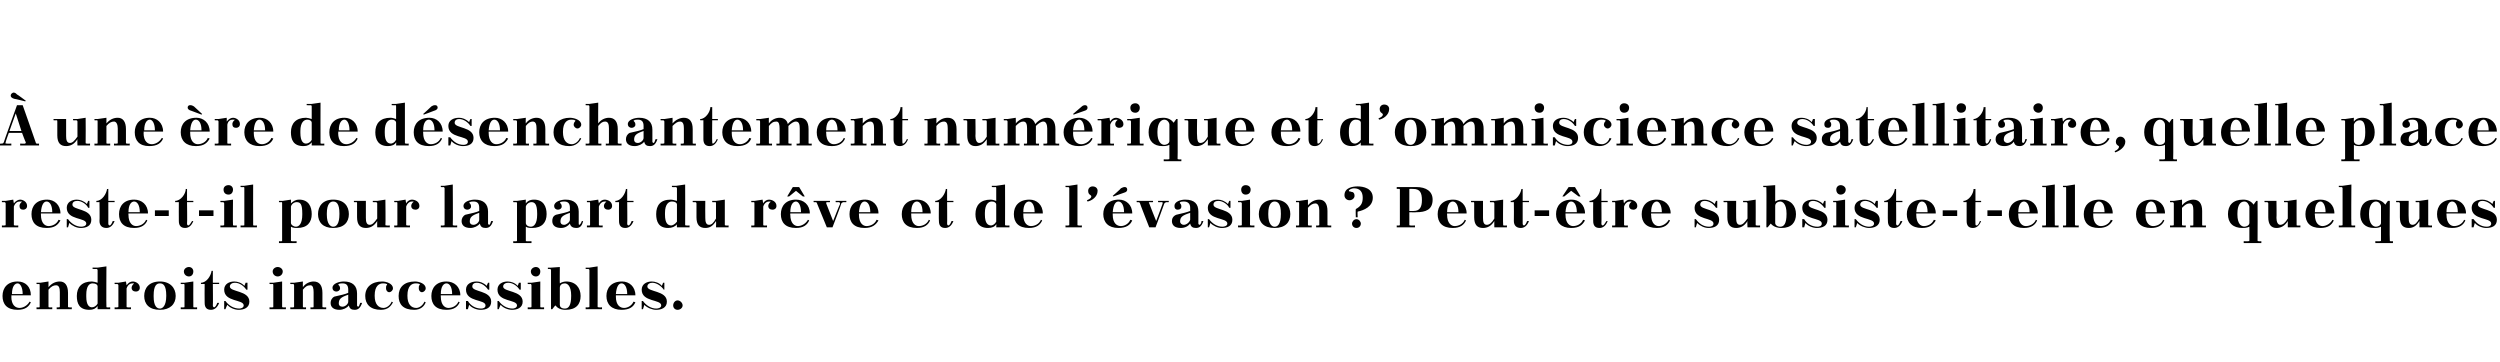 <?xml version="1.0" standalone="no"?><!DOCTYPE svg PUBLIC "-//W3C//DTD SVG 1.1//EN" "http://www.w3.org/Graphics/SVG/1.1/DTD/svg11.dtd"><svg xmlns="http://www.w3.org/2000/svg" version="1.1" width="397px" height="57.5px" viewBox="0 0 397 57.5"><desc>une re de d senchantement num rique et d’omniscience satellitaire, quelle place reste t il pour la part du r ve et...</desc><defs/><g id="Polygon32653"><path d="m1.8 46.9l0 0c0 0 .05.2 0 .2c0 1.4.7 1.8 1.3 1.8c.5 0 1.2-.3 1.6-1c0 0 .2.1.2.1c-.3.7-.9 1.2-2.1 1.2c-1.7 0-2.4-.9-2.4-2.2c0-1.3.8-2.3 2.4-2.3c1.2 0 2.1.8 2.1 2.2c.05 0-3.1 0-3.1 0zm.1-.2c0 0 1.7 0 1.7 0c0-1.1-.4-1.7-.8-1.7c-.4 0-.9.4-.9 1.7zm5.8 2c0 .1.1.1.1.1c.05.04.5 0 .5 0l0 .3l-2.5 0l0-.3c0 0 .39.04.4 0c.1 0 .1 0 .1-.1c0 0 0-3.4 0-3.4c0-.1 0-.2-.1-.2c-.01.02-.4 0-.4 0l0-.2l.6 0l1.3-.2c0 0 0 .91 0 .9c.5-.6 1.1-.9 1.8-.9c.8 0 1.3.6 1.3 1.8c0 0 0 2.2 0 2.2c0 .1.1.1.2.1c0 .04.4 0 .4 0l0 .3l-2.4 0l0-.3c0 0 .33.04.3 0c.1 0 .2 0 .2-.1c0 0 0-2.3 0-2.3c0-.6-.1-1.1-.6-1.1c-.4 0-.8.2-1.2.7c0 0 0 2.7 0 2.7zm7.8.4c0 0-.01-.49 0-.5c-.3.4-.7.6-1.3.6c-1.6 0-2-1-2-2.2c0-1.4.8-2.3 2.4-2.3c.2 0 .6.1.9.2c0 0 0-2 0-2c0-.1-.1-.2-.2-.2c.04.05-.6 0-.6 0l0-.2l.8 0l1.4-.2c0 0-.04 6.41 0 6.4c0 .1 0 .1.1.1c.01.04.5 0 .5 0l0 .3l-2 0zm0-.9c0 0 0-2.7 0-2.7c0-.3-.3-.5-.8-.5c-.5 0-1 .4-1 1.8c0 0 0 .3 0 .3c0 1.4.5 1.7.9 1.7c.3 0 .7-.2.9-.6zm2.7-3.3l.6 0l1.2-.2c0 0 .09.58.1.6c.3-.4.6-.6 1-.6c.4 0 1.1.3 1.1 1c0 .4-.3.6-.6.6c-.4 0-.7-.2-.7-.6c0-.2.1-.4.3-.6c.1 0 .1-.1 0-.1c0 0-.1 0-.2 0c-.3 0-.7.2-.9.8c0 0 0 2.9 0 2.9c0 .1.1.1.2.1c-.03.04.5 0 .5 0l0 .3l-2.6 0l0-.3c0 0 .41.04.4 0c.1 0 .2 0 .2-.1c0 0 0-3.4 0-3.4c0-.1-.1-.2-.2-.2c.01.02-.4 0-.4 0l0-.2zm7.2-.2c1.6 0 2.5 1 2.5 2.3c0 1.3-.9 2.2-2.5 2.2c-1.7 0-2.5-.9-2.5-2.2c0-1.3.8-2.3 2.5-2.3zm-1 2.4c0 1.5.5 1.9 1 1.9c.4 0 1-.4 1-2c0 0 0-.1 0-.1c0-1.6-.5-1.9-1-1.9c-.5 0-1 .3-1 1.9c0 0 0 .2 0 .2zm4.3-2.2l.6 0l1.4-.2c0 0-.02 4.01 0 4c0 .1 0 .1.1.1c.03.04.5 0 .5 0l0 .3l-2.6 0l0-.3c0 0 .46.04.5 0c.1 0 .1 0 .1-.1c0 0 0-3.4 0-3.4c0-.1 0-.2-.1-.2c-.04.02-.5 0-.5 0l0-.2zm1.3-2.5c.4 0 .7.3.7.7c0 .5-.3.8-.7.8c-.4 0-.8-.3-.8-.8c0-.4.4-.7.8-.7zm1.9 2.5c.9 0 1.6-1.1 1.7-1.9c-.01.04.2 0 .2 0l0 1.9l1 0l0 .2l-1 0c0 0 .04 3.43 0 3.4c0 .2.1.3.2.3c.2 0 .4-.4.5-.7c0 0 .3 0 .3 0c-.3.8-.8 1.1-1.3 1.1c-.7 0-1-.4-1-1.1c-.03.01 0-3 0-3l-.6 0c0 0 .04-.23 0-.2zm3.9 2.9c.5.7 1.3 1.2 2.2 1.2c.2 0 .7-.1.7-.5c0-1-3.1-.5-3.1-2.5c0-.9.8-1.3 1.6-1.3c.5 0 1.2.2 1.6.7c.05-.05.2-.5.2-.5l.3 0l0 1.1c0 0-.22-.01-.2 0c-.3-.5-1-1.1-1.8-1.1c-.4 0-.8.2-.8.6c0 .9 3.1.6 3.1 2.4c0 1-.9 1.3-1.7 1.3c-.6 0-1.4-.3-1.8-.8c-.04.04-.3.7-.3.7l-.2 0l0-1.3c0 0 .25.01.2 0zm7-2.9l.6 0l1.4-.2c0 0 0 4.01 0 4c0 .1.1.1.1.1c.05.04.5 0 .5 0l0 .3l-2.6 0l0-.3c0 0 .48.04.5 0c.1 0 .1 0 .1-.1c0 0 0-3.4 0-3.4c0-.1 0-.2-.1-.2c-.02.02-.5 0-.5 0l0-.2zm1.3-2.5c.4 0 .8.3.8.7c0 .5-.4.8-.8.8c-.4 0-.8-.3-.8-.8c0-.4.4-.7.8-.7zm4 6.3c0 .1 0 .1.1.1c.02.04.4 0 .4 0l0 .3l-2.5 0l0-.3c0 0 .46.04.5 0c0 0 .1 0 .1-.1c0 0 0-3.4 0-3.4c0-.1-.1-.2-.1-.2c-.04.02-.5 0-.5 0l0-.2l.6 0l1.4-.2c0 0-.03.91 0 .9c.4-.6 1.1-.9 1.7-.9c.9 0 1.4.6 1.4 1.8c0 0 0 2.2 0 2.2c0 .1.1.1.2.1c-.03.04.4 0 .4 0l0 .3l-2.5 0l0-.3c0 0 .4.04.4 0c.1 0 .1 0 .1-.1c0 0 0-2.3 0-2.3c0-.6-.1-1.1-.5-1.1c-.5 0-.8.2-1.2.7c0 0 0 2.7 0 2.7zm8.6-.2c0 .1.1.2.2.2c.1 0 .2-.3.3-.6c0 0 .3 0 .3 0c-.3.9-.7 1.1-1.2 1.1c-.5 0-.8-.2-.9-.7c-.3.4-.9.7-1.5.7c-.9 0-1.4-.4-1.4-1.1c0-.4.2-.8.6-1c.9-.2 1.8-.4 2.2-.6c0 0 0-.5 0-.5c0-.7-.3-1-.9-1c-.2 0-.4 0-.6.1c-.1 0-.1.1 0 .2c.1.1.2.2.2.5c0 .3-.3.5-.6.5c-.3 0-.6-.2-.6-.6c0-.7 1.1-1 1.8-1c1.4 0 2.1.7 2.1 1.9c0 0 0 1.9 0 1.9zm-1.4-.6c0 0 0-1.1 0-1.1c-1.2.4-1.5.7-1.5 1.4c0 .2.1.5.6.5c.4 0 .9-.4.9-.8zm6.1-2.6c.1-.1.1-.2 0-.2c-.2-.1-.4-.1-.6-.1c-.6 0-1.3.4-1.3 1.9c0 0 0 .1 0 .1c0 1.3.6 1.9 1.4 1.9c.4 0 1-.3 1.3-1c0 0 .2.1.2.1c-.3.6-.8 1.2-1.9 1.2c-1.7 0-2.5-.9-2.5-2.2c0-1.4 1-2.3 2.7-2.3c.6 0 1.7.3 1.7 1.1c0 .3-.3.6-.6.6c-.3 0-.5-.3-.5-.6c0-.2 0-.4.1-.5zm5.2 0c.1-.1.1-.2 0-.2c-.2-.1-.4-.1-.6-.1c-.6 0-1.3.4-1.3 1.9c0 0 0 .1 0 .1c0 1.3.6 1.9 1.4 1.9c.4 0 1-.3 1.3-1c0 0 .2.1.2.1c-.2.6-.8 1.2-1.8 1.2c-1.8 0-2.5-.9-2.5-2.2c0-1.4.9-2.3 2.6-2.3c.6 0 1.7.3 1.7 1.1c0 .3-.3.6-.6.6c-.3 0-.5-.3-.5-.6c0-.2 0-.4.1-.5zm3.4 1.6l0 0c0 0-.03.2 0 .2c0 1.4.7 1.8 1.2 1.8c.6 0 1.3-.3 1.6-1c0 0 .2.1.2.1c-.3.7-.9 1.2-2.1 1.2c-1.7 0-2.4-.9-2.4-2.2c0-1.3.8-2.3 2.4-2.3c1.2 0 2.2.8 2.2 2.2c-.03 0-3.1 0-3.1 0zm0-.2c0 0 1.8 0 1.8 0c0-1.1-.4-1.7-.9-1.7c-.4 0-.9.4-.9 1.7zm4.3 1.1c.4.7 1.2 1.2 2.1 1.2c.3 0 .7-.1.7-.5c0-1-3.1-.5-3.1-2.5c0-.9.8-1.3 1.7-1.3c.5 0 1.1.2 1.6.7c-.02-.05.2-.5.2-.5l.2 0l0 1.1c0 0-.19-.01-.2 0c-.3-.5-1-1.1-1.8-1.1c-.4 0-.7.2-.7.6c0 .9 3 .6 3 2.4c0 1-.8 1.3-1.7 1.3c-.6 0-1.4-.3-1.8-.8c-.01.04-.2.7-.2.7l-.3 0l0-1.3c0 0 .28.01.3 0zm4.9 0c.5.7 1.3 1.2 2.2 1.2c.2 0 .7-.1.7-.5c0-1-3.1-.5-3.1-2.5c0-.9.8-1.3 1.6-1.3c.5 0 1.2.2 1.6.7c.05-.05.2-.5.2-.5l.3 0l0 1.1c0 0-.22-.01-.2 0c-.3-.5-1-1.1-1.8-1.1c-.4 0-.8.2-.8.6c0 .9 3.1.6 3.1 2.4c0 1-.9 1.3-1.7 1.3c-.6 0-1.4-.3-1.8-.8c-.04.04-.3.7-.3.7l-.2 0l0-1.3c0 0 .25.01.2 0zm4.6-2.9l.6 0l1.4-.2c0 0-.02 4.01 0 4c0 .1 0 .1.1.1c.03.04.5 0 .5 0l0 .3l-2.6 0l0-.3c0 0 .46.04.5 0c0 0 .1 0 .1-.1c0 0 0-3.4 0-3.4c0-.1-.1-.2-.1-.2c-.04.02-.5 0-.5 0l0-.2zm1.3-2.5c.4 0 .7.3.7.7c0 .5-.3.8-.7.8c-.4 0-.8-.3-.8-.8c0-.4.4-.7.8-.7zm4.7 6.8c-.8 0-1.3-.3-1.6-.7c-.01-.04-.5.6-.5.6l-.2 0c0 0 0-6.22 0-6.2c0-.1-.1-.2-.2-.2c.05.05-.3 0-.3 0l0-.2l.5 0l1.4-.1c0 0-.03 2.63 0 2.6c.3-.2.7-.3 1-.3c1.5 0 2.3 1 2.3 2.3c0 1.3-.7 2.2-2.4 2.2zm-.9-3.5c0 0 0 2.7 0 2.7c0 .3.2.6.8.6c.6 0 1-.5 1-2c0 0 0-.1 0-.1c0-1.5-.6-1.9-1-1.9c-.4 0-.8.2-.8.7zm4.1-3.2l.6 0l1.3-.2c0 0 .03 6.41 0 6.4c0 .1.1.1.2.1c-.02.04.5 0 .5 0l0 .3l-2.6 0l0-.3c0 0 .42.04.4 0c.1 0 .2 0 .2-.1c0 0 0-5.8 0-5.8c0-.1-.1-.2-.2-.2c.02.05-.4 0-.4 0l0-.2zm4.8 4.4l0 0c0 0 .02.2 0 .2c0 1.4.7 1.8 1.3 1.8c.5 0 1.2-.3 1.5-1c0 0 .3.1.3.1c-.3.7-.9 1.2-2.2 1.2c-1.6 0-2.4-.9-2.4-2.2c0-1.3.8-2.3 2.5-2.3c1.1 0 2.1.8 2.1 2.2c.02 0-3.1 0-3.1 0zm0-.2c0 0 1.8 0 1.8 0c0-1.1-.4-1.7-.9-1.7c-.4 0-.8.4-.9 1.7zm4.3 1.1c.5.7 1.3 1.2 2.1 1.2c.3 0 .8-.1.8-.5c0-1-3.1-.5-3.1-2.5c0-.9.8-1.3 1.6-1.3c.5 0 1.2.2 1.6.7c.03-.05.2-.5.2-.5l.2 0l0 1.1c0 0-.14-.01-.1 0c-.3-.5-1.1-1.1-1.8-1.1c-.4 0-.8.2-.8.6c0 .9 3.1.6 3.1 2.4c0 1-.9 1.3-1.7 1.3c-.6 0-1.4-.3-1.9-.8c.04.04-.2.7-.2.7l-.2 0l0-1.3c0 0 .23.01.2 0zm5.5-.1c.4 0 .8.4.8.8c0 .4-.4.7-.8.7c-.4 0-.7-.3-.7-.7c0-.4.3-.8.7-.8z" stroke="none" fill="#000"/></g><g id="Polygon32652"><path d="m.3 31.9l.6 0l1.2-.2c0 0 .11.58.1.6c.3-.4.7-.6 1-.6c.4 0 1.1.3 1.1 1c0 .4-.3.6-.6.6c-.4 0-.6-.2-.6-.6c0-.2.1-.4.3-.6c.1 0 .1-.1 0-.1c-.1 0-.2 0-.3 0c-.3 0-.7.2-.9.8c0 0 0 2.9 0 2.9c0 .1.1.1.2.1c-.01.04.5 0 .5 0l0 .3l-2.6 0l0-.3c0 0 .43.04.4 0c.1 0 .2 0 .2-.1c0 0 0-3.4 0-3.4c0-.1-.1-.2-.2-.2c.03.02-.4 0-.4 0l0-.2zm6.2 2l0 0c0 0 0 .2 0 .2c0 1.4.7 1.8 1.2 1.8c.6 0 1.3-.3 1.6-1c0 0 .3.1.3.1c-.4.7-.9 1.2-2.2 1.2c-1.7 0-2.4-.9-2.4-2.2c0-1.3.8-2.3 2.5-2.3c1.1 0 2.1.8 2.1 2.2c0 0-3.1 0-3.1 0zm0-.2c0 0 1.8 0 1.8 0c0-1.1-.4-1.7-.9-1.7c-.4 0-.8.4-.9 1.7zm4.3 1.1c.5.7 1.3 1.2 2.1 1.2c.3 0 .8-.1.8-.5c0-1-3.1-.5-3.1-2.5c0-.9.8-1.3 1.6-1.3c.5 0 1.1.2 1.6.7c.01-.05.2-.5.2-.5l.2 0l0 1.1c0 0-.16-.01-.2 0c-.2-.5-1-1.1-1.7-1.1c-.5 0-.8.2-.8.6c0 .9 3 .6 3 2.4c0 1-.8 1.3-1.7 1.3c-.6 0-1.3-.3-1.8-.8c.02.04-.2.7-.2.7l-.2 0l0-1.3c0 0 .21.01.2 0zm4.5-2.9c.9 0 1.6-1.1 1.7-1.9c-.04.04.2 0 .2 0l0 1.9l1 0l0 .2l-1 0c0 0 .01 3.43 0 3.4c0 .2.1.3.2.3c.2 0 .4-.4.5-.7c0 0 .3 0 .3 0c-.3.8-.8 1.1-1.3 1.1c-.7 0-1.1-.4-1.1-1.1c.04.01 0-3 0-3l-.5 0c0 0 .01-.23 0-.2zm5.1 2l0 0c0 0-.03.2 0 .2c0 1.4.7 1.8 1.2 1.8c.6 0 1.3-.3 1.6-1c0 0 .2.1.2.1c-.3.7-.9 1.2-2.1 1.2c-1.7 0-2.4-.9-2.4-2.2c0-1.3.8-2.3 2.4-2.3c1.2 0 2.2.8 2.2 2.2c-.03 0-3.1 0-3.1 0zm0-.2c0 0 1.8 0 1.8 0c0-1.1-.4-1.7-.9-1.7c-.4 0-.9.4-.9 1.7zm4.2-.3l2.2 0l0 .9l-2.2 0l0-.9zm3.2-1.5c.9 0 1.7-1.1 1.7-1.9c0 .04.2 0 .2 0l0 1.9l1 0l0 .2l-1 0c0 0 .05 3.43 0 3.4c0 .2.1.3.2.3c.2 0 .4-.4.6-.7c0 0 .2 0 .2 0c-.3.8-.8 1.1-1.3 1.1c-.7 0-1-.4-1-1.1c-.02.01 0-3 0-3l-.6 0c0 0 .05-.23 0-.2zm3.8 1.5l2.3 0l0 .9l-2.3 0l0-.9zm3.4-1.5l.6 0l1.4-.2c0 0-.04 4.01 0 4c0 .1 0 .1.1.1c.01.04.5 0 .5 0l0 .3l-2.6 0l0-.3c0 0 .44.04.4 0c.1 0 .2 0 .2-.1c0 0 0-3.4 0-3.4c0-.1-.1-.2-.2-.2c.04.02-.4 0-.4 0l0-.2zm1.3-2.5c.4 0 .7.3.7.7c0 .5-.3.8-.7.8c-.5 0-.8-.3-.8-.8c0-.4.3-.7.8-.7zm1.9.1l.6 0l1.4-.2c0 0-.02 6.41 0 6.4c0 .1 0 .1.1.1c.03.04.5 0 .5 0l0 .3l-2.6 0l0-.3c0 0 .47.04.5 0c.1 0 .1 0 .1-.1c0 0 0-5.8 0-5.8c0-.1 0-.2-.1-.2c-.03.05-.5 0-.5 0l0-.2zm6.1 2.4l.6 0l1.3-.2c0 0 .02.6 0 .6c.3-.3.7-.6 1.3-.6c1.5 0 2 1.1 2 2.3c0 1.3-.7 2.2-2.3 2.2c-.3 0-.7 0-1-.2c0 0 0 2.2 0 2.2c0 .1.1.1.2.1c-.03.04.7 0 .7 0l0 .3l-2.8 0l0-.3c0 0 .4.04.4 0c.1 0 .1 0 .1-.1c0 0 0-6 0-6c0 0 0-.1-.1-.1c0 .02-.4 0-.4 0l0-.2zm1.9.9c0 0 0 2.6 0 2.6c0 .3.4.6.8.6c.5 0 1-.5 1-1.9c0 0 0-.2 0-.2c0-1.5-.3-1.8-.9-1.8c-.4 0-.8.3-.9.7zm6.7-1.1c1.7 0 2.5 1 2.5 2.3c0 1.3-.8 2.2-2.5 2.2c-1.6 0-2.4-.9-2.4-2.2c0-1.3.8-2.3 2.4-2.3zm-1 2.4c0 1.5.6 1.9 1 1.9c.5 0 1-.4 1-2c0 0 0-.1 0-.1c0-1.6-.5-1.9-1-1.9c-.4 0-1 .3-1 1.9c0 0 0 .2 0 .2zm8 2c0 0-.02-.95 0-1c-.5.8-1.1 1.1-1.8 1.1c-.9 0-1.4-.5-1.4-1.7c0 0 0-2.2 0-2.2c0-.1 0-.2-.1-.2c-.01.02-.4 0-.4 0l0-.2l1.9 0c0 0 .01 2.66 0 2.7c0 .6.1 1.1.6 1.1c.4 0 .7-.3 1.2-1c0 0 0-2.4 0-2.4c0-.1-.1-.2-.2-.2c.03.02-.5 0-.5 0l0-.2l.7 0l1.3-.2c0 0 .05 4.01 0 4c0 .1.1.1.2.1c0 .04.5 0 .5 0l0 .3l-2 0zm2.7-4.2l.6 0l1.2-.2c0 0 .08.58.1.6c.2-.4.6-.6.9-.6c.5 0 1.2.3 1.2 1c0 .4-.3.6-.6.6c-.4 0-.7-.2-.7-.6c0-.2.1-.4.3-.6c.1 0 .1-.1 0-.1c-.1 0-.1 0-.2 0c-.3 0-.7.2-.9.8c0 0 0 2.9 0 2.9c0 .1.1.1.2.1c-.04.04.4 0 .4 0l0 .3l-2.5 0l0-.3c0 0 .4.04.4 0c.1 0 .1 0 .1-.1c0 0 0-3.4 0-3.4c0-.1 0-.2-.1-.2c0 .02-.4 0-.4 0l0-.2zm7.4-2.4l.6 0l1.3-.2c0 0 .04 6.41 0 6.4c0 .1.1.1.2.1c-.01.04.5 0 .5 0l0 .3l-2.6 0l0-.3c0 0 .43.04.4 0c.1 0 .2 0 .2-.1c0 0 0-5.8 0-5.8c0-.1-.1-.2-.2-.2c.03.05-.4 0-.4 0l0-.2zm7.5 6c0 .1.1.2.2.2c.1 0 .2-.3.3-.6c0 0 .3 0 .3 0c-.3.9-.7 1.1-1.2 1.1c-.5 0-.8-.2-.9-.7c-.3.4-.9.7-1.5.7c-.9 0-1.4-.4-1.4-1.1c0-.4.2-.8.6-1c.9-.2 1.8-.4 2.2-.6c0 0 0-.5 0-.5c0-.7-.3-1-.9-1c-.2 0-.4 0-.6.1c-.1 0-.1.1 0 .2c.1.1.2.2.2.5c0 .3-.3.5-.6.5c-.3 0-.6-.2-.6-.6c0-.7 1.1-1 1.8-1c1.4 0 2.1.7 2.1 1.9c0 0 0 1.9 0 1.9zm-1.4-.6c0 0 0-1.1 0-1.1c-1.2.4-1.5.7-1.5 1.4c0 .2.1.5.6.5c.4 0 .9-.4.9-.8zm5.4-3l.6 0l1.4-.2c0 0-.02.6 0 .6c.2-.3.6-.6 1.3-.6c1.5 0 2 1.1 2 2.3c0 1.3-.7 2.2-2.3 2.2c-.3 0-.7 0-1-.2c0 0 0 2.2 0 2.2c0 .1 0 .1.1.1c.03.04.8 0 .8 0l0 .3l-2.9 0l0-.3c0 0 .46.04.5 0c0 0 .1 0 .1-.1c0 0 0-6 0-6c0 0-.1-.1-.1-.1c-.04.02-.5 0-.5 0l0-.2zm2 .9c0 0 0 2.6 0 2.6c0 .3.3.6.8.6c.5 0 1-.5 1-1.9c0 0 0-.2 0-.2c0-1.5-.4-1.8-.9-1.8c-.4 0-.8.3-.9.7zm8.4 2.7c0 .1 0 .2.1.2c.1 0 .3-.3.4-.6c0 0 .2 0 .2 0c-.2.9-.6 1.1-1.1 1.1c-.5 0-.9-.2-1-.7c-.3.4-.8.7-1.4.7c-.9 0-1.4-.4-1.4-1.1c0-.4.1-.8.6-1c.9-.2 1.8-.4 2.2-.6c0 0 0-.5 0-.5c0-.7-.3-1-.9-1c-.2 0-.4 0-.6.1c-.1 0-.1.1 0 .2c.1.1.2.2.2.5c0 .3-.3.5-.6.5c-.3 0-.6-.2-.6-.6c0-.7 1.1-1 1.8-1c1.4 0 2.1.7 2.1 1.9c0 0 0 1.9 0 1.9zm-1.4-.6c0 0 0-1.1 0-1.1c-1.2.4-1.5.7-1.5 1.4c0 .2.1.5.6.5c.3 0 .9-.4.9-.8zm2.7-3l.5 0l1.3-.2c0 0 .07.58.1.6c.2-.4.6-.6.9-.6c.5 0 1.2.3 1.2 1c0 .4-.3.6-.6.6c-.4 0-.7-.2-.7-.6c0-.2.1-.4.3-.6c.1 0 .1-.1 0-.1c-.1 0-.1 0-.2 0c-.3 0-.7.2-.9.8c0 0 0 2.9 0 2.9c0 .1.1.1.1.1c.05.04.5 0 .5 0l0 .3l-2.5 0l0-.3c0 0 .39.04.4 0c.1 0 .1 0 .1-.1c0 0 0-3.4 0-3.4c0-.1 0-.2-.1-.2c-.01.02-.4 0-.4 0l0-.2zm4.5 0c.9 0 1.6-1.1 1.7-1.9c-.01.04.2 0 .2 0l0 1.9l1 0l0 .2l-1 0c0 0 .04 3.43 0 3.4c0 .2.1.3.2.3c.2 0 .4-.4.5-.7c0 0 .3 0 .3 0c-.3.8-.8 1.1-1.3 1.1c-.7 0-1-.4-1-1.1c-.03.01 0-3 0-3l-.6 0c0 0 .04-.23 0-.2zm9.8 4.2c0 0-.04-.49 0-.5c-.3.4-.8.6-1.4.6c-1.5 0-1.9-1-1.9-2.2c0-1.4.7-2.3 2.3-2.3c.3 0 .6.1 1 .2c0 0 0-2 0-2c0-.1-.1-.2-.2-.2c.01.05-.6 0-.6 0l0-.2l.7 0l1.4-.2c0 0 .03 6.41 0 6.4c0 .1.1.1.2.1c-.02.04.5 0 .5 0l0 .3l-2 0zm0-.9c0 0 0-2.7 0-2.7c0-.3-.3-.5-.8-.5c-.5 0-1.1.4-1.1 1.8c0 0 0 .3 0 .3c0 1.4.5 1.7 1 1.7c.2 0 .6-.2.9-.6zm6.2.9c0 0 .04-.95 0-1c-.5.8-1 1.1-1.7 1.1c-.9 0-1.4-.5-1.4-1.7c0 0 0-2.2 0-2.2c0-.1-.1-.2-.2-.2c.05.02-.4 0-.4 0l0-.2l2 0c0 0-.03 2.66 0 2.7c0 .6.1 1.1.6 1.1c.4 0 .7-.3 1.1-1c0 0 0-2.4 0-2.4c0-.1 0-.2-.1-.2c-.01.02-.5 0-.5 0l0-.2l.6 0l1.4-.2c0 0 .01 4.01 0 4c0 .1.1.1.2.1c-.04.04.4 0 .4 0l0 .3l-2 0zm5.6-4.2l.5 0l1.3-.2c0 0 .07.58.1.6c.2-.4.6-.6.9-.6c.5 0 1.2.3 1.2 1c0 .4-.3.6-.6.6c-.4 0-.7-.2-.7-.6c0-.2.1-.4.3-.6c.1 0 .1-.1 0-.1c-.1 0-.1 0-.2 0c-.3 0-.7.2-.9.8c0 0 0 2.9 0 2.9c0 .1.1.1.1.1c.05.04.5 0 .5 0l0 .3l-2.5 0l0-.3c0 0 .39.04.4 0c.1 0 .1 0 .1-.1c0 0 0-3.4 0-3.4c0-.1 0-.2-.1-.2c-.01.02-.4 0-.4 0l0-.2zm6.2 2l0 0c0 0-.04.2 0 .2c0 1.4.7 1.8 1.2 1.8c.5 0 1.2-.3 1.6-1c0 0 .2.1.2.1c-.3.7-.9 1.2-2.1 1.2c-1.7 0-2.4-.9-2.4-2.2c0-1.3.8-2.3 2.4-2.3c1.2 0 2.2.8 2.2 2.2c-.04 0-3.1 0-3.1 0zm0-.2c0 0 1.7 0 1.7 0c0-1.1-.4-1.7-.8-1.7c-.4 0-.9.4-.9 1.7zm2-2.5l-1.1-.9l-1.1.9l-.3 0l.9-1.5l1 0l.9 1.5l-.3 0zm3.8 4.9c0 0-1.58-3.85-1.6-3.9c0 0-.1-.1-.1-.1c-.03.02-.4 0-.4 0l0-.2l2.6 0l0 .2c0 0-.47.02-.5 0c-.1 0-.1.1-.1.2c.02.02 1.1 2.8 1.1 2.8c0 0 1.06-2.71 1.1-2.7c0-.3-.1-.3-.3-.3c.01.02-.4 0-.4 0l0-.2l1.7 0l0 .2c0 0-.4.02-.4 0c-.2 0-.3.1-.4.2c.05.03-1.4 3.8-1.4 3.8l-.9 0zm5.1-2.2l0 0c0 0 0 .2 0 .2c0 1.4.7 1.8 1.2 1.8c.6 0 1.3-.3 1.6-1c0 0 .3.1.3.1c-.4.7-1 1.2-2.2 1.2c-1.7 0-2.4-.9-2.4-2.2c0-1.3.8-2.3 2.5-2.3c1.1 0 2.1.8 2.1 2.2c0 0-3.1 0-3.1 0zm0-.2c0 0 1.8 0 1.8 0c0-1.1-.4-1.7-.9-1.7c-.4 0-.8.4-.9 1.7zm8.3.2l0 0c0 0-.01.2 0 .2c0 1.4.7 1.8 1.2 1.8c.6 0 1.3-.3 1.6-1c0 0 .2.1.2.1c-.3.7-.9 1.2-2.1 1.2c-1.7 0-2.4-.9-2.4-2.2c0-1.3.8-2.3 2.5-2.3c1.1 0 2.1.8 2.1 2.2c-.01 0-3.1 0-3.1 0zm0-.2c0 0 1.8 0 1.8 0c0-1.1-.4-1.7-.9-1.7c-.4 0-.9.4-.9 1.7zm3.8-1.8c.9 0 1.6-1.1 1.7-1.9c-.02.04.2 0 .2 0l0 1.9l1 0l0 .2l-1 0c0 0 .03 3.43 0 3.4c0 .2.1.3.2.3c.2 0 .4-.4.5-.7c0 0 .3 0 .3 0c-.3.8-.8 1.1-1.3 1.1c-.7 0-1-.4-1-1.1c-.04.01 0-3 0-3l-.6 0c0 0 .03-.23 0-.2zm9.7 4.2c0 0 .05-.49 0-.5c-.2.4-.7.6-1.3.6c-1.5 0-2-1-2-2.2c0-1.4.8-2.3 2.4-2.3c.3 0 .6.1.9.2c0 0 0-2 0-2c0-.1 0-.2-.1-.2c0 .05-.6 0-.6 0l0-.2l.7 0l1.4-.2c0 0 .02 6.41 0 6.4c0 .1.1.1.2.1c-.03.04.5 0 .5 0l0 .3l-2.1 0zm0-.9c0 0 0-2.7 0-2.7c0-.3-.3-.5-.7-.5c-.5 0-1.1.4-1.1 1.8c0 0 0 .3 0 .3c0 1.4.5 1.7 1 1.7c.2 0 .6-.2.8-.6zm4.3-1.3l0 0c0 0-.01.2 0 .2c0 1.4.7 1.8 1.2 1.8c.6 0 1.3-.3 1.6-1c0 0 .2.1.2.1c-.3.7-.9 1.2-2.1 1.2c-1.7 0-2.4-.9-2.4-2.2c0-1.3.8-2.3 2.5-2.3c1.1 0 2.1.8 2.1 2.2c-.01 0-3.1 0-3.1 0zm0-.2c0 0 1.8 0 1.8 0c0-1.1-.4-1.7-.9-1.7c-.4 0-.9.4-.9 1.7zm6.7-4.2l.6 0l1.3-.2c0 0 .01 6.41 0 6.4c0 .1.1.1.2.1c-.04.04.5 0 .5 0l0 .3l-2.6 0l0-.3c0 0 .41.04.4 0c.1 0 .2 0 .2-.1c0 0 0-5.8 0-5.8c0-.1-.1-.2-.2-.2c.01.05-.4 0-.4 0l0-.2zm3.4 2.3c.5-.2.7-.4.7-.6c0-.3-.5-.2-.5-.9c0-.4.3-.7.7-.7c.5 0 .8.3.8.7c0 1-1 1.6-1.6 1.7c0 0-.1-.2-.1-.2zm4.1 2.1l0 0c0 0 .01.2 0 .2c0 1.4.7 1.8 1.3 1.8c.5 0 1.2-.3 1.5-1c0 0 .3.1.3.1c-.3.7-.9 1.2-2.2 1.2c-1.6 0-2.4-.9-2.4-2.2c0-1.3.8-2.3 2.5-2.3c1.1 0 2.1.8 2.1 2.2c.01 0-3.1 0-3.1 0zm0-.2c0 0 1.8 0 1.8 0c0-1.1-.4-1.7-.9-1.7c-.4 0-.8.4-.9 1.7zm.1-2.5l-.1-.1c0 0 1.34-1.16 1.3-1.2c.2-.1.4-.2.6-.2c.2 0 .4.1.4.4c0 .2-.1.4-.5.5c-.04.01-1.7.6-1.7.6zm5.7 4.9c0 0-1.52-3.85-1.5-3.9c0 0-.1-.1-.2-.1c.03.02-.3 0-.3 0l0-.2l2.6 0l0 .2c0 0-.51.02-.5 0c-.2 0-.2.1-.1.2c-.02.02 1.1 2.8 1.1 2.8c0 0 1.02-2.71 1-2.7c.1-.3 0-.3-.2-.3c-.03.02-.5 0-.5 0l0-.2l1.7 0l0 .2c0 0-.34.02-.3 0c-.2 0-.3.1-.4.2c.01.03-1.4 3.8-1.4 3.8l-1 0zm7.8-.6c0 .1.1.2.2.2c.1 0 .3-.3.3-.6c0 0 .3 0 .3 0c-.3.9-.7 1.1-1.2 1.1c-.5 0-.8-.2-.9-.7c-.3.4-.8.7-1.5.7c-.9 0-1.4-.4-1.4-1.1c0-.4.2-.8.7-1c.9-.2 1.7-.4 2.2-.6c0 0 0-.5 0-.5c0-.7-.4-1-1-1c-.2 0-.4 0-.6.1c0 0-.1.1 0 .2c.1.1.2.2.2.5c0 .3-.2.5-.6.5c-.3 0-.5-.2-.5-.6c0-.7 1-1 1.7-1c1.5 0 2.1.7 2.1 1.9c0 0 0 1.9 0 1.9zm-1.3-.6c0 0 0-1.1 0-1.1c-1.3.4-1.6.7-1.6 1.4c0 .2.2.5.6.5c.4 0 .9-.4 1-.8zm3-.1c.5.7 1.3 1.2 2.1 1.2c.3 0 .8-.1.8-.5c0-1-3.1-.5-3.1-2.5c0-.9.8-1.3 1.6-1.3c.5 0 1.1.2 1.6.7c.01-.05.2-.5.2-.5l.2 0l0 1.1c0 0-.16-.01-.2 0c-.2-.5-1-1.1-1.7-1.1c-.5 0-.8.2-.8.6c0 .9 3 .6 3 2.4c0 1-.8 1.3-1.7 1.3c-.6 0-1.3-.3-1.8-.8c.02.04-.2.7-.2.7l-.2 0l0-1.3c0 0 .2.01.2 0zm4.6-2.9l.6 0l1.3-.2c0 0 .03 4.01 0 4c0 .1.1.1.2.1c-.02.04.5 0 .5 0l0 .3l-2.6 0l0-.3c0 0 .42.04.4 0c.1 0 .2 0 .2-.1c0 0 0-3.4 0-3.4c0-.1-.1-.2-.2-.2c.02.02-.4 0-.4 0l0-.2zm1.2-2.5c.5 0 .8.3.8.7c0 .5-.3.8-.8.8c-.4 0-.7-.3-.7-.8c0-.4.3-.7.7-.7zm4.6 2.3c1.7 0 2.5 1 2.5 2.3c0 1.3-.8 2.2-2.5 2.2c-1.7 0-2.5-.9-2.5-2.2c0-1.3.8-2.3 2.5-2.3zm-1 2.4c0 1.5.6 1.9 1 1.9c.5 0 1-.4 1-2c0 0 0-.1 0-.1c0-1.6-.5-1.9-1-1.9c-.4 0-1 .3-1 1.9c0 0 0 .2 0 .2zm6.3 1.6c0 .1.1.1.1.1c.04.04.5 0 .5 0l0 .3l-2.5 0l0-.3c0 0 .39.04.4 0c.1 0 .1 0 .1-.1c0 0 0-3.4 0-3.4c0-.1 0-.2-.1-.2c-.01.02-.4 0-.4 0l0-.2l.5 0l1.4-.2c0 0-.01.91 0 .9c.5-.6 1.1-.9 1.8-.9c.8 0 1.3.6 1.3 1.8c0 0 0 2.2 0 2.2c0 .1.1.1.2.1c-.01.04.4 0 .4 0l0 .3l-2.4 0l0-.3c0 0 .33.04.3 0c.1 0 .2 0 .2-.1c0 0 0-2.3 0-2.3c0-.6-.2-1.1-.6-1.1c-.4 0-.8.2-1.2.7c0 0 0 2.7 0 2.7zm7.6-1.2c0 0-.04-1.3 0-1.3c.7-.4 1.1-.8 1.1-1.8c0-.9-.4-1.5-1.4-1.5c-.3 0-.8.2-.8.4c0 .1.1.1.2.1c.1 0 .2.1.4.1c.2.1.3.3.3.6c0 .4-.4.7-.8.7c-.4 0-.8-.3-.8-.8c0-1.2 1.3-1.4 2.1-1.4c.9 0 2.4.3 2.4 1.8c0 1.4-1.4 2-2.4 2.2c-.05.02 0 .9 0 .9l-.3 0zm.1.3c.4 0 .7.4.7.7c0 .4-.3.7-.7.7c-.4 0-.7-.3-.7-.7c0-.3.3-.7.7-.7zm6.4 1c0 0 .36.04.4 0c0 0 .1 0 .1-.1c0 0 0-5.6 0-5.6c0-.1-.1-.1-.1-.1c-.04-.03-.4 0-.4 0l0-.3c0 0 3.05.02 3.1 0c1.6 0 2.6.7 2.6 2c0 1.6-1.1 2-2.6 2c0 .04-1.1 0-1.1 0c0 0 0 2.03 0 2c0 .1.1.1.2.1c-.05.04.7 0 .7 0l0 .3l-2.9 0l0-.3zm2-5.8l0 3.5c0 0 .71-.01.7 0c1 0 1.3-.7 1.3-1.7c0-1.2-.3-1.8-1.4-1.8c-.02-.03-.6 0-.6 0zm6 3.9l0 0c0 0-.02.2 0 .2c0 1.4.7 1.8 1.2 1.8c.6 0 1.3-.3 1.6-1c0 0 .2.1.2.1c-.3.7-.9 1.2-2.1 1.2c-1.7 0-2.4-.9-2.4-2.2c0-1.3.8-2.3 2.5-2.3c1.1 0 2.1.8 2.1 2.2c-.02 0-3.1 0-3.1 0zm0-.2c0 0 1.8 0 1.8 0c0-1.1-.4-1.7-.9-1.7c-.4 0-.9.4-.9 1.7zm7.5 2.4c0 0-.02-.95 0-1c-.5.8-1.1 1.1-1.8 1.1c-.9 0-1.4-.5-1.4-1.7c0 0 0-2.2 0-2.2c0-.1 0-.2-.1-.2c-.01.02-.4 0-.4 0l0-.2l1.9 0c0 0 .01 2.66 0 2.7c0 .6.1 1.1.6 1.1c.4 0 .8-.3 1.2-1c0 0 0-2.4 0-2.4c0-.1-.1-.2-.2-.2c.03.02-.5 0-.5 0l0-.2l.7 0l1.4-.2c0 0-.05 4.01 0 4c0 .1 0 .1.1.1c0 .04.5 0 .5 0l0 .3l-2 0zm2.6-4.2c.8 0 1.6-1.1 1.7-1.9c-.05.04.2 0 .2 0l0 1.9l1 0l0 .2l-1 0c0 0 0 3.43 0 3.4c0 .2.1.3.2.3c.2 0 .4-.4.5-.7c0 0 .3 0 .3 0c-.3.8-.8 1.1-1.3 1.1c-.7 0-1.1-.4-1.1-1.1c.03.01 0-3 0-3l-.5 0c0 0 0-.23 0-.2zm3.8 1.5l2.3 0l0 .9l-2.3 0l0-.9zm4.9.5l0 0c0 0 0 .2 0 .2c0 1.4.7 1.8 1.2 1.8c.6 0 1.3-.3 1.6-1c0 0 .3.1.3.1c-.4.7-.9 1.2-2.2 1.2c-1.6 0-2.4-.9-2.4-2.2c0-1.3.8-2.3 2.5-2.3c1.1 0 2.1.8 2.1 2.2c0 0-3.1 0-3.1 0zm0-.2c0 0 1.8 0 1.8 0c0-1.1-.4-1.7-.9-1.7c-.4 0-.8.4-.9 1.7zm2.1-2.5l-1.2-.9l-1.1.9l-.3 0l1-1.5l1 0l.9 1.5l-.3 0zm1.7.7c.9 0 1.7-1.1 1.7-1.9c-.01.04.2 0 .2 0l0 1.9l1 0l0 .2l-1 0c0 0 .04 3.43 0 3.4c0 .2.1.3.2.3c.2 0 .4-.4.6-.7c0 0 .2 0 .2 0c-.3.8-.8 1.1-1.3 1.1c-.7 0-1-.4-1-1.1c-.03.01 0-3 0-3l-.6 0c0 0 .04-.23 0-.2zm3.6 0l.5 0l1.3-.2c0 0 .06.58.1.6c.2-.4.6-.6.9-.6c.5 0 1.2.3 1.2 1c0 .4-.3.6-.6.6c-.4 0-.7-.2-.7-.6c0-.2.1-.4.3-.6c.1 0 .1-.1 0-.1c-.1 0-.1 0-.2 0c-.3 0-.7.2-.9.8c0 0 0 2.9 0 2.9c0 .1.1.1.1.1c.04.04.5 0 .5 0l0 .3l-2.5 0l0-.3c0 0 .38.04.4 0c.1 0 .1 0 .1-.1c0 0 0-3.4 0-3.4c0-.1 0-.2-.1-.2c-.02.02-.4 0-.4 0l0-.2zm6.2 2l0 0c0 0-.05.2 0 .2c0 1.4.7 1.8 1.2 1.8c.5 0 1.2-.3 1.6-1c0 0 .2.1.2.1c-.3.7-.9 1.2-2.1 1.2c-1.7 0-2.4-.9-2.4-2.2c0-1.3.8-2.3 2.4-2.3c1.2 0 2.2.8 2.2 2.2c-.05 0-3.1 0-3.1 0zm0-.2c0 0 1.7 0 1.7 0c0-1.1-.4-1.7-.8-1.7c-.4 0-.9.4-.9 1.7zm7.1 1.1c.5.7 1.2 1.2 2.1 1.2c.3 0 .7-.1.7-.5c0-1-3-.5-3-2.5c0-.9.8-1.3 1.6-1.3c.5 0 1.1.2 1.6.7c-.01-.05.2-.5.2-.5l.2 0l0 1.1c0 0-.18-.01-.2 0c-.3-.5-1-1.1-1.8-1.1c-.4 0-.7.2-.7.6c0 .9 3 .6 3 2.4c0 1-.8 1.3-1.7 1.3c-.6 0-1.3-.3-1.8-.8c0 .04-.2.7-.2.7l-.2 0l0-1.3c0 0 .19.01.2 0zm8.2 1.3c0 0-.05-.95 0-1c-.5.8-1.1 1.1-1.8 1.1c-.9 0-1.4-.5-1.4-1.7c0 0 0-2.2 0-2.2c0-.1 0-.2-.1-.2c-.04.02-.5 0-.5 0l0-.2l2 0c0 0-.02 2.66 0 2.7c0 .6.1 1.1.6 1.1c.4 0 .7-.3 1.2-1c0 0 0-2.4 0-2.4c0-.1-.1-.2-.2-.2c0 .02-.5 0-.5 0l0-.2l.7 0l1.3-.2c0 0 .02 4.01 0 4c0 .1.1.1.2.1c-.03.04.5 0 .5 0l0 .3l-2 0zm5.4.1c-.8 0-1.4-.3-1.7-.7c.02-.04-.5.6-.5.6l-.2 0c0 0 .03-6.22 0-6.2c0-.1 0-.2-.1-.2c-.02.05-.4 0-.4 0l0-.2l.5 0l1.4-.1c0 0 0 2.63 0 2.6c.3-.2.7-.3 1-.3c1.5 0 2.3 1 2.3 2.3c0 1.3-.7 2.2-2.3 2.2zm-1-3.5c0 0 0 2.7 0 2.7c0 .3.3.6.8.6c.6 0 1-.5 1-2c0 0 0-.1 0-.1c0-1.5-.6-1.9-1-1.9c-.3 0-.8.2-.8.7zm4.6 2.1c.4.7 1.2 1.2 2.1 1.2c.3 0 .7-.1.7-.5c0-1-3.1-.5-3.1-2.5c0-.9.8-1.3 1.7-1.3c.5 0 1.1.2 1.6.7c-.03-.05.2-.5.2-.5l.2 0l0 1.1c0 0-.2-.01-.2 0c-.3-.5-1-1.1-1.8-1.1c-.4 0-.7.2-.7.6c0 .9 3 .6 3 2.4c0 1-.8 1.3-1.7 1.3c-.6 0-1.4-.3-1.8-.8c-.02.04-.2.7-.2.7l-.3 0l0-1.3c0 0 .27.01.3 0zm4.6-2.9l.6 0l1.3-.2c0 0 0 4.01 0 4c0 .1.1.1.2.1c-.05.04.4 0 .4 0l0 .3l-2.5 0l0-.3c0 0 .38.04.4 0c.1 0 .1 0 .1-.1c0 0 0-3.4 0-3.4c0-.1 0-.2-.1-.2c-.02.02-.4 0-.4 0l0-.2zm1.2-2.5c.4 0 .8.3.8.7c0 .5-.4.8-.8.8c-.4 0-.7-.3-.7-.8c0-.4.3-.7.7-.7zm2.4 5.4c.5.7 1.3 1.2 2.1 1.2c.3 0 .8-.1.8-.5c0-1-3.1-.5-3.1-2.5c0-.9.8-1.3 1.6-1.3c.5 0 1.2.2 1.6.7c.03-.05.2-.5.2-.5l.3 0l0 1.1c0 0-.24-.01-.2 0c-.3-.5-1.1-1.1-1.8-1.1c-.4 0-.8.2-.8.6c0 .9 3.1.6 3.1 2.4c0 1-.9 1.3-1.7 1.3c-.6 0-1.4-.3-1.9-.8c.04.04-.2.7-.2.7l-.2 0l0-1.3c0 0 .23.01.2 0zm4.5-2.9c.9 0 1.6-1.1 1.7-1.9c-.02.04.2 0 .2 0l0 1.9l1 0l0 .2l-1 0c0 0 .03 3.43 0 3.4c0 .2.1.3.2.3c.2 0 .4-.4.5-.7c0 0 .3 0 .3 0c-.3.8-.8 1.1-1.3 1.1c-.7 0-1-.4-1-1.1c-.04.01 0-3 0-3l-.6 0c0 0 .03-.23 0-.2zm5.1 2l0 0c0 0-.01.2 0 .2c0 1.4.7 1.8 1.2 1.8c.6 0 1.3-.3 1.6-1c0 0 .3.1.3.1c-.4.7-1 1.2-2.2 1.2c-1.7 0-2.4-.9-2.4-2.2c0-1.3.8-2.3 2.5-2.3c1.1 0 2.1.8 2.1 2.2c-.01 0-3.1 0-3.1 0zm0-.2c0 0 1.8 0 1.8 0c0-1.1-.4-1.7-.9-1.7c-.4 0-.8.4-.9 1.7zm4.2-.3l2.3 0l0 .9l-2.3 0l0-.9zm3.3-1.5c.8 0 1.6-1.1 1.6-1.9c.02.04.3 0 .3 0l0 1.9l.9 0l0 .2l-.9 0c0 0-.03 3.43 0 3.4c0 .2 0 .3.2.3c.2 0 .4-.4.5-.7c0 0 .2 0 .2 0c-.3.8-.8 1.1-1.3 1.1c-.7 0-1-.4-1-1.1c0 .01 0-3 0-3l-.5 0c0 0-.03-.23 0-.2zm3.8 1.5l2.3 0l0 .9l-2.3 0l0-.9zm4.9.5l0 0c0 0-.03.2 0 .2c0 1.4.7 1.8 1.2 1.8c.6 0 1.3-.3 1.6-1c0 0 .2.1.2.1c-.3.7-.9 1.2-2.1 1.2c-1.7 0-2.4-.9-2.4-2.2c0-1.3.8-2.3 2.5-2.3c1.1 0 2.1.8 2.1 2.2c-.03 0-3.1 0-3.1 0zm0-.2c0 0 1.8 0 1.8 0c0-1.1-.4-1.7-.9-1.7c-.4 0-.9.4-.9 1.7zm3.8-4.2l.6 0l1.4-.2c0 0-.03 6.41 0 6.4c0 .1 0 .1.1.1c.02.04.5 0 .5 0l0 .3l-2.6 0l0-.3c0 0 .46.04.5 0c.1 0 .1 0 .1-.1c0 0 0-5.8 0-5.8c0-.1 0-.2-.1-.2c-.04.05-.5 0-.5 0l0-.2zm3.3 0l.6 0l1.3-.2c0 0 0 6.41 0 6.4c0 .1.1.1.2.1c-.05.04.4 0 .4 0l0 .3l-2.5 0l0-.3c0 0 .39.04.4 0c.1 0 .1 0 .1-.1c0 0 0-5.8 0-5.8c0-.1 0-.2-.1-.2c-.01.05-.4 0-.4 0l0-.2zm4.8 4.4l0 0c0 0-.01.2 0 .2c0 1.4.7 1.8 1.2 1.8c.6 0 1.3-.3 1.6-1c0 0 .3.1.3.1c-.4.7-1 1.2-2.2 1.2c-1.7 0-2.4-.9-2.4-2.2c0-1.3.8-2.3 2.5-2.3c1.1 0 2.1.8 2.1 2.2c-.01 0-3.1 0-3.1 0zm0-.2c0 0 1.8 0 1.8 0c0-1.1-.4-1.7-.9-1.7c-.4 0-.8.4-.9 1.7zm8.3.2l0 0c0 0-.02.2 0 .2c0 1.4.7 1.8 1.2 1.8c.6 0 1.3-.3 1.6-1c0 0 .2.1.2.1c-.3.7-.9 1.2-2.1 1.2c-1.7 0-2.4-.9-2.4-2.2c0-1.3.8-2.3 2.5-2.3c1.1 0 2.1.8 2.1 2.2c-.02 0-3.1 0-3.1 0zm0-.2c0 0 1.8 0 1.8 0c0-1.1-.4-1.7-.9-1.7c-.4 0-.9.4-.9 1.7zm5.8 2c0 .1.1.1.2.1c-.02.04.4 0 .4 0l0 .3l-2.5 0l0-.3c0 0 .42.04.4 0c.1 0 .2 0 .2-.1c0 0 0-3.4 0-3.4c0-.1-.1-.2-.2-.2c.02.02-.4 0-.4 0l0-.2l.6 0l1.3-.2c0 0 .03.91 0 .9c.5-.6 1.2-.9 1.8-.9c.9 0 1.4.6 1.4 1.8c0 0 0 2.2 0 2.2c0 .1 0 .1.1.1c.03.04.5 0 .5 0l0 .3l-2.5 0l0-.3c0 0 .36.04.4 0c.1 0 .1 0 .1-.1c0 0 0-2.3 0-2.3c0-.6-.1-1.1-.6-1.1c-.4 0-.7.2-1.2.7c0 0 0 2.7 0 2.7zm11.4-3.2c-.05-.03.4-.6.4-.6l.2 0c0 0 .03 6.31 0 6.3c0 .1.1.1.2.1c-.02.04.4 0 .4 0l0 .3l-2.8 0l0-.3c0 0 .71.04.7 0c.1 0 .2 0 .2-.1c0 0 0-2.2 0-2.2c-.4.2-.8.2-1.1.2c-1.5 0-2.3-.8-2.3-2.2c0-1.4.8-2.3 2.4-2.3c.8 0 1.3.3 1.7.8zm-.7 2.9c0 0 0-2.6 0-2.6c-.1-.3-.3-.8-.8-.8c-.6 0-1.1.5-1.1 1.9c0 0 0 .2 0 .2c0 1.4.6 1.9 1.1 1.9c.3 0 .8-.2.8-.6zm6.1.7c0 0 .01-.95 0-1c-.5.8-1.1 1.1-1.8 1.1c-.8 0-1.3-.5-1.3-1.7c0 0 0-2.2 0-2.2c0-.1-.1-.2-.2-.2c.02.02-.4 0-.4 0l0-.2l1.9 0c0 0 .04 2.66 0 2.7c0 .6.2 1.1.6 1.1c.4 0 .8-.3 1.2-1c0 0 0-2.4 0-2.4c0-.1 0-.2-.1-.2c-.04.02-.5 0-.5 0l0-.2l.6 0l1.4-.2c0 0-.02 4.01 0 4c0 .1 0 .1.1.1c.03.04.5 0 .5 0l0 .3l-2 0zm4.3-2.2l0 0c0 0-.05.2 0 .2c0 1.4.7 1.8 1.2 1.8c.5 0 1.2-.3 1.6-1c0 0 .2.1.2.1c-.3.7-.9 1.2-2.1 1.2c-1.7 0-2.4-.9-2.4-2.2c0-1.3.8-2.3 2.4-2.3c1.2 0 2.2.8 2.2 2.2c-.05 0-3.1 0-3.1 0zm0-.2c0 0 1.7 0 1.7 0c0-1.1-.4-1.7-.8-1.7c-.4 0-.9.4-.9 1.7zm3.8-4.2l.6 0l1.4-.2c0 0-.05 6.41 0 6.4c0 .1 0 .1.1.1c0 .04.5 0 .5 0l0 .3l-2.6 0l0-.3c0 0 .44.04.4 0c.1 0 .2 0 .2-.1c0 0 0-5.8 0-5.8c0-.1-.1-.2-.2-.2c.04.05-.4 0-.4 0l0-.2zm7.4 3c-.03-.03.4-.6.4-.6l.3 0c0 0-.05 6.31 0 6.3c0 .1 0 .1.1.1c0 .04.4 0 .4 0l0 .3l-2.8 0l0-.3c0 0 .73.04.7 0c.1 0 .2 0 .2-.1c0 0 0-2.2 0-2.2c-.4.2-.8.2-1.1.2c-1.4 0-2.2-.8-2.2-2.2c0-1.4.7-2.3 2.3-2.3c.8 0 1.3.3 1.7.8zm-.7 2.9c0 0 0-2.6 0-2.6c0-.3-.3-.8-.8-.8c-.5 0-1.1.5-1.1 1.9c0 0 0 .2 0 .2c0 1.4.6 1.9 1.1 1.9c.3 0 .8-.2.8-.6zm6.1.7c0 0 .03-.95 0-1c-.5.8-1 1.1-1.7 1.1c-.9 0-1.4-.5-1.4-1.7c0 0 0-2.2 0-2.2c0-.1-.1-.2-.2-.2c.04.02-.4 0-.4 0l0-.2l2 0c0 0-.04 2.66 0 2.7c0 .6.1 1.1.6 1.1c.4 0 .7-.3 1.1-1c0 0 0-2.4 0-2.4c0-.1 0-.2-.1-.2c-.02.02-.5 0-.5 0l0-.2l.6 0l1.4-.2c0 0 0 4.01 0 4c0 .1.1.1.2.1c-.05.04.4 0 .4 0l0 .3l-2 0zm4.3-2.2l0 0c0 0-.03.2 0 .2c0 1.4.7 1.8 1.2 1.8c.6 0 1.3-.3 1.6-1c0 0 .2.1.2.1c-.3.7-.9 1.2-2.1 1.2c-1.7 0-2.4-.9-2.4-2.2c0-1.3.8-2.3 2.5-2.3c1.1 0 2.1.8 2.1 2.2c-.03 0-3.1 0-3.1 0zm0-.2c0 0 1.8 0 1.8 0c0-1.1-.4-1.7-.9-1.7c-.4 0-.9.4-.9 1.7zm4.3 1.1c.5.7 1.2 1.2 2.1 1.2c.3 0 .7-.1.7-.5c0-1-3.1-.5-3.1-2.5c0-.9.8-1.3 1.7-1.3c.5 0 1.1.2 1.6.7c-.02-.05.2-.5.2-.5l.2 0l0 1.1c0 0-.19-.01-.2 0c-.3-.5-1-1.1-1.8-1.1c-.4 0-.7.2-.7.6c0 .9 3 .6 3 2.4c0 1-.8 1.3-1.7 1.3c-.6 0-1.4-.3-1.8-.8c-.01.04-.2.7-.2.7l-.3 0l0-1.3c0 0 .28.01.3 0z" stroke="none" fill="#000"/></g><g id="Polygon32651"><path d="m3.2 22.8c0 0 .76.04.8 0c0 0 .1-.1.1-.2c-.03.04-.6-1.5-.6-1.5l-2.1 0c0 0-.54 1.47-.5 1.5c-.1.2 0 .2.2.2c.01.04.7 0 .7 0l0 .3l-1.9 0l0-.3c0 0 .31.04.3 0c.2 0 .3 0 .4-.2c-.04.03 2.1-5.9 2.1-5.9l.9 0c0 0 2.12 6.01 2.1 6c0 .1.1.1.2.1c-.03.04.3 0 .3 0l0 .3l-3 0l0-.3zm-1.7-2l1.9 0l-.9-2.8l-1 2.8zm.8-5.1c-.4-.1-.6-.3-.6-.5c0-.3.2-.4.4-.5c.3 0 .4.1.6.3c0-.05 1.4 1 1.4 1l-.1.1c0 0-1.67-.43-1.7-.4zm10 7.4c0 0-.04-.95 0-1c-.5.8-1.1 1.1-1.8 1.1c-.9 0-1.4-.5-1.4-1.7c0 0 0-2.2 0-2.2c0-.1 0-.2-.1-.2c-.03.02-.5 0-.5 0l0-.2l2 0c0 0-.01 2.66 0 2.7c0 .6.1 1.1.6 1.1c.4 0 .7-.3 1.2-1c0 0 0-2.4 0-2.4c0-.1-.1-.2-.2-.2c.01.02-.5 0-.5 0l0-.2l.7 0l1.3-.2c0 0 .03 4.01 0 4c0 .1.1.1.2.1c-.02.04.5 0 .5 0l0 .3l-2 0zm4.6-.4c0 .1 0 .1.1.1c.04.04.5 0 .5 0l0 .3l-2.5 0l0-.3c0 0 .38.04.4 0c.1 0 .1 0 .1-.1c0 0 0-3.4 0-3.4c0-.1 0-.2-.1-.2c-.02.02-.4 0-.4 0l0-.2l.5 0l1.4-.2c0 0-.01.91 0 .9c.5-.6 1.1-.9 1.8-.9c.8 0 1.3.6 1.3 1.8c0 0 0 2.2 0 2.2c0 .1.1.1.2.1c-.01.04.4 0 .4 0l0 .3l-2.5 0l0-.3c0 0 .42.04.4 0c.1 0 .2 0 .2-.1c0 0 0-2.3 0-2.3c0-.6-.2-1.1-.6-1.1c-.4 0-.8.2-1.2.7c0 0 0 2.7 0 2.7zm5.9-1.8l0 0c0 0 .05.2 0 .2c0 1.4.7 1.8 1.3 1.8c.5 0 1.2-.3 1.6-1c0 0 .2.1.2.1c-.3.7-.9 1.2-2.2 1.2c-1.6 0-2.3-.9-2.3-2.2c0-1.3.8-2.3 2.4-2.3c1.1 0 2.1.8 2.1 2.2c.05 0-3.1 0-3.1 0zm.1-.2c0 0 1.7 0 1.7 0c0-1.1-.4-1.7-.8-1.7c-.4 0-.9.4-.9 1.7zm7.3.2l0 0c0 0 .01.2 0 .2c0 1.4.7 1.8 1.2 1.8c.6 0 1.3-.3 1.6-1c0 0 .3.1.3.1c-.4.7-.9 1.2-2.2 1.2c-1.6 0-2.4-.9-2.4-2.2c0-1.3.8-2.3 2.5-2.3c1.1 0 2.1.8 2.1 2.2c.01 0-3.1 0-3.1 0zm0-.2c0 0 1.8 0 1.8 0c0-1.1-.4-1.7-.9-1.7c-.4 0-.8.4-.9 1.7zm.2-3.1c-.4-.1-.6-.3-.6-.5c0-.3.2-.4.4-.4c.3 0 .4.1.6.2c.02.04 1.3 1.2 1.3 1.2l-.1.1c0 0-1.6-.59-1.6-.6zm3.7 1.3l.6 0l1.3-.2c0 0 .03.58 0 .6c.3-.4.7-.6 1-.6c.4 0 1.1.3 1.1 1c0 .4-.3.6-.6.6c-.4 0-.6-.2-.6-.6c0-.2.1-.4.3-.6c.1 0 .1-.1 0-.1c-.1 0-.2 0-.3 0c-.3 0-.7.2-.8.8c0 0 0 2.9 0 2.9c0 .1 0 .1.1.1c.01.04.5 0 .5 0l0 .3l-2.6 0l0-.3c0 0 .45.04.4 0c.1 0 .2 0 .2-.1c0 0 0-3.4 0-3.4c0-.1-.1-.2-.2-.2c.05.02-.4 0-.4 0l0-.2zm6.2 2l0 0c0 0 .02.2 0 .2c0 1.4.7 1.8 1.3 1.8c.5 0 1.2-.3 1.5-1c0 0 .3.1.3.1c-.3.7-.9 1.2-2.2 1.2c-1.6 0-2.4-.9-2.4-2.2c0-1.3.8-2.3 2.5-2.3c1.1 0 2.1.8 2.1 2.2c.02 0-3.1 0-3.1 0zm0-.2c0 0 1.8 0 1.8 0c0-1.1-.4-1.7-.9-1.7c-.4 0-.8.4-.9 1.7zm9.2 2.4c0 0 .01-.49 0-.5c-.3.4-.7.6-1.3.6c-1.6 0-2-1-2-2.2c0-1.4.8-2.3 2.4-2.3c.2 0 .6.1.9.2c0 0 0-2 0-2c0-.1-.1-.2-.1-.2c-.04.05-.7 0-.7 0l0-.2l.8 0l1.4-.2c0 0-.02 6.41 0 6.4c0 .1 0 .1.1.1c.03.04.5 0 .5 0l0 .3l-2 0zm0-.9c0 0 0-2.7 0-2.7c0-.3-.3-.5-.7-.5c-.5 0-1.1.4-1.1 1.8c0 0 0 .3 0 .3c0 1.4.5 1.7.9 1.7c.3 0 .7-.2.9-.6zm4.2-1.3l0 0c0 0 .05.2 0 .2c0 1.4.7 1.8 1.3 1.8c.5 0 1.2-.3 1.6-1c0 0 .2.1.2.1c-.3.7-.9 1.2-2.2 1.2c-1.6 0-2.3-.9-2.3-2.2c0-1.3.8-2.3 2.4-2.3c1.1 0 2.1.8 2.1 2.2c.05 0-3.1 0-3.1 0zm.1-.2c0 0 1.7 0 1.7 0c0-1.1-.4-1.7-.8-1.7c-.4 0-.9.4-.9 1.7zm9.1 2.4c0 0 .04-.49 0-.5c-.2.4-.7.6-1.3.6c-1.5 0-2-1-2-2.2c0-1.4.8-2.3 2.4-2.3c.3 0 .6.1.9.2c0 0 0-2 0-2c0-.1 0-.2-.1-.2c-.01.05-.6 0-.6 0l0-.2l.7 0l1.4-.2c0 0 .01 6.41 0 6.4c0 .1.1.1.2.1c-.04.04.4 0 .4 0l0 .3l-2 0zm0-.9c0 0 0-2.7 0-2.7c0-.3-.3-.5-.7-.5c-.5 0-1.1.4-1.1 1.8c0 0 0 .3 0 .3c0 1.4.5 1.7 1 1.7c.2 0 .6-.2.8-.6zm4.3-1.3l0 0c0 0-.02.2 0 .2c0 1.4.7 1.8 1.2 1.8c.6 0 1.3-.3 1.6-1c0 0 .2.1.2.1c-.3.7-.9 1.2-2.1 1.2c-1.7 0-2.4-.9-2.4-2.2c0-1.3.8-2.3 2.5-2.3c1.1 0 2.1.8 2.1 2.2c-.02 0-3.1 0-3.1 0zm0-.2c0 0 1.8 0 1.8 0c0-1.1-.4-1.7-.9-1.7c-.4 0-.9.4-.9 1.7zm.1-2.5l-.1-.1c0 0 1.3-1.16 1.3-1.2c.2-.1.3-.2.6-.2c.2 0 .4.1.4.4c0 .2-.2.4-.6.5c.02.01-1.6.6-1.6.6zm4.2 3.6c.5.7 1.2 1.2 2.1 1.2c.3 0 .7-.1.7-.5c0-1-3.1-.5-3.1-2.5c0-.9.8-1.3 1.7-1.3c.5 0 1.1.2 1.6.7c-.01-.05.2-.5.2-.5l.2 0l0 1.1c0 0-.18-.01-.2 0c-.3-.5-1-1.1-1.8-1.1c-.4 0-.7.2-.7.6c0 .9 3 .6 3 2.4c0 1-.8 1.3-1.7 1.3c-.6 0-1.4-.3-1.8-.8c0 .04-.2.7-.2.7l-.3 0l0-1.3c0 0 .29.01.3 0zm6.1-.9l0 0c0 0 .01.2 0 .2c0 1.4.7 1.8 1.2 1.8c.6 0 1.3-.3 1.6-1c0 0 .3.1.3.1c-.4.7-.9 1.2-2.2 1.2c-1.6 0-2.4-.9-2.4-2.2c0-1.3.8-2.3 2.5-2.3c1.1 0 2.1.8 2.1 2.2c.01 0-3.1 0-3.1 0zm0-.2c0 0 1.8 0 1.8 0c0-1.1-.4-1.7-.9-1.7c-.4 0-.8.4-.9 1.7zm5.9 2c0 .1 0 .1.1.1c.01.04.4 0 .4 0l0 .3l-2.5 0l0-.3c0 0 .45.04.4 0c.1 0 .2 0 .2-.1c0 0 0-3.4 0-3.4c0-.1-.1-.2-.2-.2c.05.02-.4 0-.4 0l0-.2l.6 0l1.4-.2c0 0-.04.91 0 .9c.4-.6 1.1-.9 1.7-.9c.9 0 1.4.6 1.4 1.8c0 0 0 2.2 0 2.2c0 .1.1.1.2.1c-.04.04.4 0 .4 0l0 .3l-2.5 0l0-.3c0 0 .39.04.4 0c.1 0 .1 0 .1-.1c0 0 0-2.3 0-2.3c0-.6-.1-1.1-.6-1.1c-.4 0-.7.2-1.1.7c0 0 0 2.7 0 2.7zm7.8-3.4c.1-.1.1-.2 0-.2c-.2-.1-.4-.1-.6-.1c-.6 0-1.3.4-1.3 1.9c0 0 0 .1 0 .1c0 1.3.6 1.9 1.4 1.9c.4 0 1-.3 1.3-1c0 0 .2.1.2.1c-.3.6-.9 1.2-1.9 1.2c-1.7 0-2.5-.9-2.5-2.2c0-1.4 1-2.3 2.6-2.3c.6 0 1.8.3 1.8 1.1c0 .3-.3.6-.6.6c-.3 0-.6-.3-.6-.6c0-.2.1-.4.2-.5zm1.7-2.8l.6 0l1.4-.2c0 0-.03 3.32 0 3.3c.4-.6 1.1-.9 1.7-.9c.9 0 1.4.6 1.4 1.8c0 0 0 2.2 0 2.2c0 .1.1.1.2.1c-.04.04.4 0 .4 0l0 .3l-2.5 0l0-.3c0 0 .39.04.4 0c.1 0 .1 0 .1-.1c0 0 0-2.3 0-2.3c0-.6-.1-1.1-.6-1.1c-.4 0-.7.2-1.1.7c0 0 0 2.7 0 2.7c0 .1 0 .1.1.1c.02.04.4 0 .4 0l0 .3l-2.5 0l0-.3c0 0 .45.04.4 0c.1 0 .2 0 .2-.1c0 0 0-5.8 0-5.8c0-.1-.1-.2-.2-.2c.05.05-.4 0-.4 0l0-.2zm10.6 6c0 .1.1.2.2.2c.1 0 .2-.3.3-.6c0 0 .3 0 .3 0c-.3.9-.7 1.1-1.2 1.1c-.5 0-.8-.2-.9-.7c-.3.4-.9.7-1.5.7c-.9 0-1.4-.4-1.4-1.1c0-.4.2-.8.6-1c.9-.2 1.8-.4 2.2-.6c0 0 0-.5 0-.5c0-.7-.3-1-.9-1c-.2 0-.4 0-.6.1c-.1 0-.1.1 0 .2c.1.1.2.2.2.5c0 .3-.3.5-.6.5c-.3 0-.6-.2-.6-.6c0-.7 1.1-1 1.8-1c1.4 0 2.1.7 2.1 1.9c0 0 0 1.9 0 1.9zm-1.4-.6c0 0 0-1.1 0-1.1c-1.2.4-1.5.7-1.5 1.4c0 .2.1.5.6.5c.4 0 .9-.4.9-.8zm4.6.8c0 .1.1.1.2.1c-.03.04.4 0 .4 0l0 .3l-2.5 0l0-.3c0 0 .41.04.4 0c.1 0 .2 0 .2-.1c0 0 0-3.4 0-3.4c0-.1-.1-.2-.2-.2c.01.02-.4 0-.4 0l0-.2l.6 0l1.3-.2c0 0 .02.91 0 .9c.5-.6 1.2-.9 1.8-.9c.9 0 1.4.6 1.4 1.8c0 0 0 2.2 0 2.2c0 .1 0 .1.1.1c.02.04.4 0 .4 0l0 .3l-2.4 0l0-.3c0 0 .35.04.3 0c.1 0 .2 0 .2-.1c0 0 0-2.3 0-2.3c0-.6-.1-1.1-.6-1.1c-.4 0-.7.2-1.2.7c0 0 0 2.7 0 2.7zm4.4-3.8c.8 0 1.6-1.1 1.6-1.9c.01.04.3 0 .3 0l0 1.9l.9 0l0 .2l-.9 0c0 0-.04 3.43 0 3.4c0 .2 0 .3.1.3c.2 0 .5-.4.6-.7c0 0 .2 0 .2 0c-.3.8-.8 1.1-1.3 1.1c-.7 0-1-.4-1-1.1c-.01.01 0-3 0-3l-.5 0c0 0-.04-.23 0-.2zm5 2l0 0c0 0 .02.2 0 .2c0 1.4.7 1.8 1.3 1.8c.5 0 1.2-.3 1.5-1c0 0 .3.1.3.1c-.3.7-.9 1.2-2.2 1.2c-1.6 0-2.4-.9-2.4-2.2c0-1.3.8-2.3 2.5-2.3c1.1 0 2.1.8 2.1 2.2c.02 0-3.1 0-3.1 0zm0-.2c0 0 1.8 0 1.8 0c0-1.1-.4-1.7-.9-1.7c-.4 0-.8.4-.9 1.7zm3.9-1.8l.6 0l1.4-.2c0 0-.03.91 0 .9c.4-.6 1.1-.9 1.7-.9c.7 0 1.2.4 1.3 1c.5-.6 1.2-1 1.9-1c.9 0 1.4.6 1.4 1.8c0 0 0 2.2 0 2.2c0 .1 0 .1.1.1c.01.04.4 0 .4 0l0 .3l-2.4 0l0-.3c0 0 .34.04.3 0c.1 0 .2 0 .2-.1c0 0 0-2.3 0-2.3c0-.6-.1-1.1-.6-1.1c-.4 0-.8.3-1.2.7c0 .2 0 .3 0 .5c0 0 0 2.2 0 2.2c0 .1.1.1.2.1c-.03.04.3 0 .3 0l0 .3l-2.4 0l0-.3c0 0 .4.04.4 0c.1 0 .1 0 .1-.1c0 0 0-2.3 0-2.3c0-.6-.1-1.1-.5-1.1c-.5 0-.8.2-1.2.7c0 0 0 2.7 0 2.7c0 .1 0 .1.1.1c.02.04.4 0 .4 0l0 .3l-2.5 0l0-.3c0 0 .46.04.5 0c0 0 .1 0 .1-.1c0 0 0-3.4 0-3.4c0-.1-.1-.2-.1-.2c-.04.02-.5 0-.5 0l0-.2zm11.1 2l0 0c0 0-.03.2 0 .2c0 1.4.7 1.8 1.2 1.8c.6 0 1.3-.3 1.6-1c0 0 .2.1.2.1c-.3.7-.9 1.2-2.1 1.2c-1.7 0-2.4-.9-2.4-2.2c0-1.3.8-2.3 2.4-2.3c1.2 0 2.2.8 2.2 2.2c-.03 0-3.1 0-3.1 0zm0-.2c0 0 1.8 0 1.8 0c0-1.1-.4-1.7-.9-1.7c-.4 0-.9.4-.9 1.7zm5.8 2c0 .1.1.1.2.1c-.03.04.4 0 .4 0l0 .3l-2.5 0l0-.3c0 0 .41.04.4 0c.1 0 .2 0 .2-.1c0 0 0-3.4 0-3.4c0-.1-.1-.2-.2-.2c.01.02-.4 0-.4 0l0-.2l.6 0l1.3-.2c0 0 .02.91 0 .9c.5-.6 1.2-.9 1.8-.9c.9 0 1.4.6 1.4 1.8c0 0 0 2.2 0 2.2c0 .1 0 .1.1.1c.02.04.4 0 .4 0l0 .3l-2.4 0l0-.3c0 0 .35.04.3 0c.1 0 .2 0 .2-.1c0 0 0-2.3 0-2.3c0-.6-.1-1.1-.6-1.1c-.4 0-.7.2-1.2.7c0 0 0 2.7 0 2.7zm4.4-3.8c.8 0 1.6-1.1 1.6-1.9c.01.04.3 0 .3 0l0 1.9l.9 0l0 .2l-.9 0c0 0-.04 3.43 0 3.4c0 .2 0 .3.1.3c.2 0 .5-.4.6-.7c0 0 .2 0 .2 0c-.3.8-.8 1.1-1.3 1.1c-.7 0-1-.4-1-1.1c-.01.01 0-3 0-3l-.5 0c0 0-.04-.23 0-.2zm7.3 3.8c0 .1.1.1.2.1c-.04.04.4 0 .4 0l0 .3l-2.5 0l0-.3c0 0 .4.04.4 0c.1 0 .1 0 .1-.1c0 0 0-3.4 0-3.4c0-.1 0-.2-.1-.2c0 .02-.4 0-.4 0l0-.2l.6 0l1.3-.2c0 0 .01.91 0 .9c.5-.6 1.1-.9 1.8-.9c.9 0 1.4.6 1.4 1.8c0 0 0 2.2 0 2.2c0 .1 0 .1.1.1c.01.04.4 0 .4 0l0 .3l-2.4 0l0-.3c0 0 .34.04.3 0c.1 0 .2 0 .2-.1c0 0 0-2.3 0-2.3c0-.6-.1-1.1-.6-1.1c-.4 0-.8.2-1.2.7c0 0 0 2.7 0 2.7zm8 .4c0 0 .01-.95 0-1c-.5.8-1.1 1.1-1.8 1.1c-.8 0-1.3-.5-1.3-1.7c0 0 0-2.2 0-2.2c0-.1-.1-.2-.2-.2c.02.02-.4 0-.4 0l0-.2l1.9 0c0 0 .04 2.66 0 2.7c0 .6.2 1.1.6 1.1c.4 0 .8-.3 1.2-1c0 0 0-2.4 0-2.4c0-.1-.1-.2-.1-.2c-.04.02-.6 0-.6 0l0-.2l.7 0l1.4-.2c0 0-.02 4.01 0 4c0 .1 0 .1.1.1c.03.04.5 0 .5 0l0 .3l-2 0zm2.7-4.2l.6 0l1.3-.2c0 0 .04.91 0 .9c.5-.6 1.2-.9 1.8-.9c.7 0 1.1.4 1.3 1c.5-.6 1.2-1 1.9-1c.8 0 1.3.6 1.3 1.8c0 0 0 2.2 0 2.2c0 .1.1.1.2.1c-.02.04.4 0 .4 0l0 .3l-2.5 0l0-.3c0 0 .41.04.4 0c.1 0 .2 0 .2-.1c0 0 0-2.3 0-2.3c0-.6-.2-1.1-.6-1.1c-.4 0-.8.3-1.2.7c0 .2 0 .3 0 .5c0 0 0 2.2 0 2.2c0 .1 0 .1.1.1c.04.04.4 0 .4 0l0 .3l-2.4 0l0-.3c0 0 .37.04.4 0c.1 0 .1 0 .1-.1c0 0 0-2.3 0-2.3c0-.6-.1-1.1-.6-1.1c-.4 0-.7.2-1.2.7c0 0 0 2.7 0 2.7c0 .1.1.1.2.1c-.01.04.4 0 .4 0l0 .3l-2.5 0l0-.3c0 0 .43.04.4 0c.1 0 .2 0 .2-.1c0 0 0-3.4 0-3.4c0-.1-.1-.2-.2-.2c.03.02-.4 0-.4 0l0-.2zm11 2l0 0c0 0 .04.2 0 .2c0 1.4.7 1.8 1.3 1.8c.5 0 1.2-.3 1.6-1c0 0 .2.1.2.1c-.3.7-.9 1.2-2.2 1.2c-1.6 0-2.4-.9-2.4-2.2c0-1.3.9-2.3 2.5-2.3c1.1 0 2.1.8 2.1 2.2c.04 0-3.1 0-3.1 0zm0-.2c0 0 1.8 0 1.8 0c0-1.1-.4-1.7-.8-1.7c-.4 0-.9.4-1 1.7zm.1-2.5l-.1-.1c0 0 1.36-1.16 1.4-1.2c.1-.1.3-.2.5-.2c.2 0 .4.1.4.4c0 .2-.1.4-.5.5c-.02.01-1.7.6-1.7.6zm3.8.7l.6 0l1.3-.2c0 0 .06.58.1.6c.2-.4.6-.6.9-.6c.4 0 1.2.3 1.2 1c0 .4-.3.6-.7.6c-.3 0-.6-.2-.6-.6c0-.2.1-.4.3-.6c.1 0 .1-.1 0-.1c-.1 0-.1 0-.2 0c-.3 0-.7.2-.9.8c0 0 0 2.9 0 2.9c0 .1 0 .1.1.1c.04.04.5 0 .5 0l0 .3l-2.6 0l0-.3c0 0 .48.04.5 0c.1 0 .1 0 .1-.1c0 0 0-3.4 0-3.4c0-.1 0-.2-.1-.2c-.02.02-.5 0-.5 0l0-.2zm4.7 0l.6 0l1.4-.2c0 0-.04 4.01 0 4c0 .1 0 .1.1.1c.01.04.5 0 .5 0l0 .3l-2.6 0l0-.3c0 0 .44.04.4 0c.1 0 .2 0 .2-.1c0 0 0-3.4 0-3.4c0-.1-.1-.2-.2-.2c.04.02-.4 0-.4 0l0-.2zm1.3-2.5c.4 0 .7.3.7.7c0 .5-.3.8-.7.8c-.5 0-.8-.3-.8-.8c0-.4.3-.7.8-.7zm6.1 3.1c-.03-.03.4-.6.4-.6l.2 0c0 0 .04 6.31 0 6.3c0 .1.1.1.2.1c-.01.04.4 0 .4 0l0 .3l-2.8 0l0-.3c0 0 .73.04.7 0c.1 0 .2 0 .2-.1c0 0 0-2.2 0-2.2c-.4.2-.8.2-1.1.2c-1.4 0-2.2-.8-2.2-2.2c0-1.4.7-2.3 2.3-2.3c.8 0 1.3.3 1.7.8zm-.7 2.9c0 0 0-2.6 0-2.6c0-.3-.3-.8-.8-.8c-.5 0-1.1.5-1.1 1.9c0 0 0 .2 0 .2c0 1.4.6 1.9 1.1 1.9c.3 0 .8-.2.8-.6zm6.1.7c0 0 .03-.95 0-1c-.5.8-1.1 1.1-1.8 1.1c-.8 0-1.3-.5-1.3-1.7c0 0 0-2.2 0-2.2c0-.1-.1-.2-.2-.2c.04.02-.4 0-.4 0l0-.2l2 0c0 0-.05 2.66 0 2.7c0 .6.1 1.1.5 1.1c.5 0 .8-.3 1.2-1c0 0 0-2.4 0-2.4c0-.1 0-.2-.1-.2c-.02.02-.5 0-.5 0l0-.2l.6 0l1.4-.2c0 0-.01 4.01 0 4c0 .1.1.1.1.1c.04.04.5 0 .5 0l0 .3l-2 0zm4.3-2.2l0 0c0 0-.04.2 0 .2c0 1.4.7 1.8 1.2 1.8c.6 0 1.3-.3 1.6-1c0 0 .2.1.2.1c-.3.7-.9 1.2-2.1 1.2c-1.7 0-2.4-.9-2.4-2.2c0-1.3.8-2.3 2.4-2.3c1.2 0 2.2.8 2.2 2.2c-.04 0-3.1 0-3.1 0zm0-.2c0 0 1.8 0 1.8 0c0-1.1-.4-1.7-.9-1.7c-.4 0-.9.4-.9 1.7zm7.3.2l0 0c0 0 .02.2 0 .2c0 1.4.7 1.8 1.3 1.8c.5 0 1.2-.3 1.5-1c0 0 .3.1.3.1c-.3.7-.9 1.2-2.2 1.2c-1.6 0-2.4-.9-2.4-2.2c0-1.3.8-2.3 2.5-2.3c1.1 0 2.1.8 2.1 2.2c.02 0-3.1 0-3.1 0zm0-.2c0 0 1.8 0 1.8 0c0-1.1-.4-1.7-.8-1.7c-.5 0-.9.4-1 1.7zm3.9-1.8c.8 0 1.6-1.1 1.6-1.9c.02.04.3 0 .3 0l0 1.9l.9 0l0 .2l-.9 0c0 0-.04 3.43 0 3.4c0 .2 0 .3.1.3c.3 0 .5-.4.6-.7c0 0 .2 0 .2 0c-.3.8-.8 1.1-1.3 1.1c-.7 0-1-.4-1-1.1c0 .01 0-3 0-3l-.5 0c0 0-.03-.23 0-.2zm8.8 4.2c0 0-.04-.49 0-.5c-.3.4-.8.6-1.4.6c-1.5 0-1.9-1-1.9-2.2c0-1.4.7-2.3 2.3-2.3c.3 0 .6.1 1 .2c0 0 0-2 0-2c0-.1-.1-.2-.2-.2c0 .05-.6 0-.6 0l0-.2l.7 0l1.4-.2c0 0 .02 6.41 0 6.4c0 .1.1.1.2.1c-.03.04.5 0 .5 0l0 .3l-2 0zm0-.9c0 0 0-2.7 0-2.7c0-.3-.3-.5-.8-.5c-.5 0-1.1.4-1.1 1.8c0 0 0 .3 0 .3c0 1.4.5 1.7 1 1.7c.2 0 .6-.2.9-.6zm2.8-3.4c.5-.2.7-.4.7-.6c0-.3-.5-.2-.5-.9c0-.4.3-.7.7-.7c.5 0 .8.3.8.7c0 1-1 1.6-1.6 1.7c0 0-.1-.2-.1-.2zm5.1-.1c1.7 0 2.5 1 2.5 2.3c0 1.3-.8 2.2-2.5 2.2c-1.7 0-2.5-.9-2.5-2.2c0-1.3.8-2.3 2.5-2.3zm-1 2.4c0 1.5.5 1.9 1 1.9c.5 0 1-.4 1-2c0 0 0-.1 0-.1c0-1.6-.5-1.9-1-1.9c-.5 0-1 .3-1 1.9c0 0 0 .2 0 .2zm4.3-2.2l.6 0l1.4-.2c0 0-.02.91 0 .9c.5-.6 1.1-.9 1.8-.9c.6 0 1.1.4 1.3 1c.4-.6 1.1-1 1.8-1c.9 0 1.4.6 1.4 1.8c0 0 0 2.2 0 2.2c0 .1 0 .1.1.1c.02.04.5 0 .5 0l0 .3l-2.5 0l0-.3c0 0 .35.04.4 0c0 0 .1 0 .1-.1c0 0 0-2.3 0-2.3c0-.6-.1-1.1-.6-1.1c-.4 0-.8.3-1.2.7c0 .2 0 .3 0 .5c0 0 0 2.2 0 2.2c0 .1.1.1.2.1c-.02.04.4 0 .4 0l0 .3l-2.5 0l0-.3c0 0 .41.04.4 0c.1 0 .2 0 .2-.1c0 0 0-2.3 0-2.3c0-.6-.2-1.1-.6-1.1c-.4 0-.8.2-1.2.7c0 0 0 2.7 0 2.7c0 .1 0 .1.1.1c.03.04.5 0 .5 0l0 .3l-2.6 0l0-.3c0 0 .47.04.5 0c.1 0 .1 0 .1-.1c0 0 0-3.4 0-3.4c0-.1 0-.2-.1-.2c-.03.02-.5 0-.5 0l0-.2zm11.5 3.8c0 .1 0 .1.1.1c.02.04.5 0 .5 0l0 .3l-2.6 0l0-.3c0 0 .46.04.5 0c.1 0 .1 0 .1-.1c0 0 0-3.4 0-3.4c0-.1 0-.2-.1-.2c-.04.02-.5 0-.5 0l0-.2l.6 0l1.4-.2c0 0-.03.91 0 .9c.4-.6 1.1-.9 1.8-.9c.8 0 1.3.6 1.3 1.8c0 0 0 2.2 0 2.2c0 .1.1.1.2.1c-.03.04.4 0 .4 0l0 .3l-2.5 0l0-.3c0 0 .4.04.4 0c.1 0 .2 0 .2-.1c0 0 0-2.3 0-2.3c0-.6-.2-1.1-.6-1.1c-.4 0-.8.2-1.2.7c0 0 0 2.7 0 2.7zm4.4-3.8l.6 0l1.3-.2c0 0 .04 4.01 0 4c0 .1.1.1.2.1c-.01.04.5 0 .5 0l0 .3l-2.6 0l0-.3c0 0 .42.04.4 0c.1 0 .2 0 .2-.1c0 0 0-3.4 0-3.4c0-.1-.1-.2-.2-.2c.02.02-.4 0-.4 0l0-.2zm1.3-2.5c.4 0 .7.3.7.7c0 .5-.3.8-.7.8c-.5 0-.8-.3-.8-.8c0-.4.3-.7.8-.7zm2.4 5.4c.4.7 1.2 1.2 2.1 1.2c.3 0 .7-.1.7-.5c0-1-3.1-.5-3.1-2.5c0-.9.8-1.3 1.7-1.3c.5 0 1.1.2 1.6.7c-.03-.05.2-.5.2-.5l.2 0l0 1.1c0 0-.2-.01-.2 0c-.3-.5-1-1.1-1.8-1.1c-.4 0-.7.2-.7.6c0 .9 3 .6 3 2.4c0 1-.8 1.3-1.7 1.3c-.6 0-1.4-.3-1.8-.8c-.02.04-.2.7-.2.7l-.3 0l0-1.3c0 0 .27.01.3 0zm8-2.5c.1-.1.1-.2 0-.2c-.2-.1-.4-.1-.6-.1c-.6 0-1.3.4-1.3 1.9c0 0 0 .1 0 .1c0 1.3.5 1.9 1.4 1.9c.4 0 1-.3 1.2-1c0 0 .3.1.3.1c-.3.6-.9 1.2-1.9 1.2c-1.7 0-2.5-.9-2.5-2.2c0-1.4.9-2.3 2.6-2.3c.6 0 1.8.3 1.8 1.1c0 .3-.3.6-.6.6c-.3 0-.6-.3-.6-.6c0-.2.1-.4.2-.5zm1.8-.4l.6 0l1.3-.2c0 0 .02 4.01 0 4c0 .1.1.1.2.1c-.03.04.5 0 .5 0l0 .3l-2.6 0l0-.3c0 0 .4.04.4 0c.1 0 .2 0 .2-.1c0 0 0-3.4 0-3.4c0-.1-.1-.2-.2-.2c0 .02-.4 0-.4 0l0-.2zm1.2-2.5c.5 0 .8.3.8.7c0 .5-.3.8-.8.8c-.4 0-.7-.3-.7-.8c0-.4.3-.7.7-.7zm3.6 4.5l0 0c0 0 0 .2 0 .2c0 1.4.7 1.8 1.2 1.8c.6 0 1.3-.3 1.6-1c0 0 .3.1.3.1c-.4.7-.9 1.2-2.2 1.2c-1.6 0-2.4-.9-2.4-2.2c0-1.3.8-2.3 2.5-2.3c1.1 0 2.1.8 2.1 2.2c0 0-3.1 0-3.1 0zm0-.2c0 0 1.8 0 1.8 0c0-1.1-.4-1.7-.9-1.7c-.4 0-.8.4-.9 1.7zm5.9 2c0 .1 0 .1.1.1c0 .04.4 0 .4 0l0 .3l-2.5 0l0-.3c0 0 .44.04.4 0c.1 0 .2 0 .2-.1c0 0 0-3.4 0-3.4c0-.1-.1-.2-.2-.2c.04.02-.4 0-.4 0l0-.2l.6 0l1.4-.2c0 0-.05.91 0 .9c.4-.6 1.1-.9 1.7-.9c.9 0 1.4.6 1.4 1.8c0 0 0 2.2 0 2.2c0 .1.1.1.2.1c-.05.04.4 0 .4 0l0 .3l-2.5 0l0-.3c0 0 .38.04.4 0c.1 0 .1 0 .1-.1c0 0 0-2.3 0-2.3c0-.6-.1-1.1-.6-1.1c-.4 0-.7.2-1.1.7c0 0 0 2.7 0 2.7zm7.8-3.4c.1-.1.1-.2 0-.2c-.2-.1-.4-.1-.6-.1c-.6 0-1.3.4-1.3 1.9c0 0 0 .1 0 .1c0 1.3.6 1.9 1.4 1.9c.4 0 1-.3 1.3-1c0 0 .2.1.2.1c-.3.6-.9 1.2-1.9 1.2c-1.7 0-2.5-.9-2.5-2.2c0-1.4 1-2.3 2.6-2.3c.6 0 1.8.3 1.8 1.1c0 .3-.3.6-.6.6c-.3 0-.6-.3-.6-.6c0-.2.1-.4.2-.5zm3.3 1.6l0 0c0 0 .03.2 0 .2c0 1.4.7 1.8 1.3 1.8c.5 0 1.2-.3 1.6-1c0 0 .2.1.2.1c-.3.7-.9 1.2-2.2 1.2c-1.6 0-2.4-.9-2.4-2.2c0-1.3.9-2.3 2.5-2.3c1.1 0 2.1.8 2.1 2.2c.03 0-3.1 0-3.1 0zm0-.2c0 0 1.8 0 1.8 0c0-1.1-.4-1.7-.8-1.7c-.4 0-.9.4-1 1.7zm6.2 1.1c.5.7 1.3 1.2 2.2 1.2c.2 0 .7-.1.7-.5c0-1-3.1-.5-3.1-2.5c0-.9.8-1.3 1.6-1.3c.5 0 1.2.2 1.6.7c.04-.05.2-.5.2-.5l.3 0l0 1.1c0 0-.23-.01-.2 0c-.3-.5-1-1.1-1.8-1.1c-.4 0-.8.2-.8.6c0 .9 3.1.6 3.1 2.4c0 1-.9 1.3-1.7 1.3c-.6 0-1.4-.3-1.8-.8c-.05.04-.3.7-.3.7l-.2 0l0-1.3c0 0 .24.01.2 0zm8.8.7c0 .1.1.2.2.2c.1 0 .3-.3.3-.6c0 0 .3 0 .3 0c-.3.9-.7 1.1-1.2 1.1c-.5 0-.8-.2-.9-.7c-.3.4-.8.7-1.5.7c-.9 0-1.4-.4-1.4-1.1c0-.4.2-.8.7-1c.9-.2 1.7-.4 2.2-.6c0 0 0-.5 0-.5c0-.7-.4-1-1-1c-.2 0-.4 0-.5.1c-.1 0-.2.1-.1.2c.1.1.2.2.2.5c0 .3-.2.5-.5.5c-.4 0-.6-.2-.6-.6c0-.7 1-1 1.7-1c1.5 0 2.1.7 2.1 1.9c0 0 0 1.9 0 1.9zm-1.3-.6c0 0 0-1.1 0-1.1c-1.3.4-1.6.7-1.6 1.4c0 .2.2.5.6.5c.4 0 .9-.4 1-.8zm2.5-3c.9 0 1.7-1.1 1.7-1.9c-.01.04.2 0 .2 0l0 1.9l1 0l0 .2l-1 0c0 0 .04 3.43 0 3.4c0 .2.1.3.2.3c.2 0 .4-.4.6-.7c0 0 .2 0 .2 0c-.3.8-.8 1.1-1.3 1.1c-.7 0-1-.4-1-1.1c-.03.01 0-3 0-3l-.6 0c0 0 .04-.23 0-.2zm5.1 2l0 0c0 0 0 .2 0 .2c0 1.4.7 1.8 1.2 1.8c.6 0 1.3-.3 1.6-1c0 0 .3.1.3.1c-.4.7-.9 1.2-2.2 1.2c-1.6 0-2.4-.9-2.4-2.2c0-1.3.8-2.3 2.5-2.3c1.1 0 2.1.8 2.1 2.2c0 0-3.1 0-3.1 0zm0-.2c0 0 1.8 0 1.8 0c0-1.1-.4-1.7-.9-1.7c-.4 0-.8.4-.9 1.7zm3.9-4.2l.6 0l1.3-.2c0 0 0 6.41 0 6.4c0 .1.1.1.2.1c-.05.04.4 0 .4 0l0 .3l-2.5 0l0-.3c0 0 .39.04.4 0c.1 0 .1 0 .1-.1c0 0 0-5.8 0-5.8c0-.1 0-.2-.1-.2c-.01.05-.4 0-.4 0l0-.2zm3.2 0l.6 0l1.3-.2c0 0 .03 6.41 0 6.4c0 .1.1.1.2.1c-.02.04.5 0 .5 0l0 .3l-2.6 0l0-.3c0 0 .42.04.4 0c.1 0 .2 0 .2-.1c0 0 0-5.8 0-5.8c0-.1-.1-.2-.2-.2c.02.05-.4 0-.4 0l0-.2zm3.3 2.4l.6 0l1.3-.2c0 0 .03 4.01 0 4c0 .1.1.1.2.1c-.02.04.5 0 .5 0l0 .3l-2.6 0l0-.3c0 0 .41.04.4 0c.1 0 .2 0 .2-.1c0 0 0-3.4 0-3.4c0-.1-.1-.2-.2-.2c.01.02-.4 0-.4 0l0-.2zm1.2-2.5c.5 0 .8.3.8.7c0 .5-.3.8-.8.8c-.4 0-.7-.3-.7-.8c0-.4.3-.7.7-.7zm2 2.5c.8 0 1.6-1.1 1.6-1.9c.04.04.3 0 .3 0l0 1.9l.9 0l0 .2l-.9 0c0 0-.01 3.43 0 3.4c0 .2.1.3.2.3c.2 0 .4-.4.5-.7c0 0 .2 0 .2 0c-.2.8-.7 1.1-1.3 1.1c-.6 0-1-.4-1-1.1c.02.01 0-3 0-3l-.5 0c0 0-.01-.23 0-.2zm7.7 3.6c0 .1.1.2.2.2c.1 0 .3-.3.3-.6c0 0 .3 0 .3 0c-.3.9-.7 1.1-1.2 1.1c-.5 0-.8-.2-.9-.7c-.3.4-.8.7-1.5.7c-.9 0-1.4-.4-1.4-1.1c0-.4.2-.8.7-1c.9-.2 1.7-.4 2.2-.6c0 0 0-.5 0-.5c0-.7-.4-1-1-1c-.2 0-.4 0-.6.1c0 0-.1.1 0 .2c.1.1.2.2.2.5c0 .3-.2.5-.6.5c-.3 0-.5-.2-.5-.6c0-.7 1-1 1.7-1c1.5 0 2.1.7 2.1 1.9c0 0 0 1.9 0 1.9zm-1.3-.6c0 0 0-1.1 0-1.1c-1.3.4-1.6.7-1.6 1.4c0 .2.2.5.6.5c.4 0 .9-.4 1-.8zm2.6-3l.6 0l1.4-.2c0 0-.04 4.01 0 4c0 .1 0 .1.1.1c.01.04.5 0 .5 0l0 .3l-2.6 0l0-.3c0 0 .44.04.4 0c.1 0 .2 0 .2-.1c0 0 0-3.4 0-3.4c0-.1-.1-.2-.2-.2c.04.02-.4 0-.4 0l0-.2zm1.3-2.5c.4 0 .7.3.7.7c0 .5-.3.8-.7.8c-.4 0-.8-.3-.8-.8c0-.4.4-.7.8-.7zm2 2.5l.6 0l1.2-.2c0 0 .1.58.1.6c.3-.4.7-.6 1-.6c.4 0 1.1.3 1.1 1c0 .4-.3.6-.6.6c-.4 0-.7-.2-.7-.6c0-.2.2-.4.4-.6c.1 0 0-.1 0-.1c-.1 0-.2 0-.3 0c-.3 0-.7.2-.9.8c0 0 0 2.9 0 2.9c0 .1.1.1.2.1c-.02.04.5 0 .5 0l0 .3l-2.6 0l0-.3c0 0 .42.04.4 0c.1 0 .2 0 .2-.1c0 0 0-3.4 0-3.4c0-.1-.1-.2-.2-.2c.02.02-.4 0-.4 0l0-.2zm6.2 2l0 0c0 0-.01.2 0 .2c0 1.4.7 1.8 1.2 1.8c.6 0 1.3-.3 1.6-1c0 0 .3.1.3.1c-.4.7-1 1.2-2.2 1.2c-1.7 0-2.4-.9-2.4-2.2c0-1.3.8-2.3 2.5-2.3c1.1 0 2.1.8 2.1 2.2c-.01 0-3.1 0-3.1 0zm0-.2c0 0 1.8 0 1.8 0c0-1.1-.4-1.7-.9-1.7c-.4 0-.8.4-.9 1.7zm3.9 3.3c.5-.2.7-.5.7-.7c0-.2-.5-.2-.5-.8c0-.4.3-.8.7-.8c.5 0 .8.4.8.8c0 .9-1 1.5-1.6 1.7c0 0-.1-.2-.1-.2zm8.7-4.5c-.04-.03.4-.6.4-.6l.2 0c0 0 .04 6.31 0 6.3c0 .1.1.1.2.1c-.01.04.4 0 .4 0l0 .3l-2.8 0l0-.3c0 0 .72.04.7 0c.1 0 .2 0 .2-.1c0 0 0-2.2 0-2.2c-.4.2-.8.2-1.1.2c-1.4 0-2.2-.8-2.2-2.2c0-1.4.7-2.3 2.3-2.3c.8 0 1.3.3 1.7.8zm-.7 2.9c0 0 0-2.6 0-2.6c0-.3-.3-.8-.8-.8c-.5 0-1.1.5-1.1 1.9c0 0 0 .2 0 .2c0 1.4.6 1.9 1.1 1.9c.3 0 .8-.2.8-.6zm6.1.7c0 0 .02-.95 0-1c-.5.8-1.1 1.1-1.8 1.1c-.8 0-1.3-.5-1.3-1.7c0 0 0-2.2 0-2.2c0-.1-.1-.2-.2-.2c.03.02-.4 0-.4 0l0-.2l2 0c0 0-.05 2.66 0 2.7c0 .6.1 1.1.5 1.1c.5 0 .8-.3 1.2-1c0 0 0-2.4 0-2.4c0-.1 0-.2-.1-.2c-.03.02-.5 0-.5 0l0-.2l.6 0l1.4-.2c0 0-.01 4.01 0 4c0 .1.1.1.1.1c.04.04.5 0 .5 0l0 .3l-2 0zm4.3-2.2l0 0c0 0-.04.2 0 .2c0 1.4.7 1.8 1.2 1.8c.6 0 1.3-.3 1.6-1c0 0 .2.1.2.1c-.3.7-.9 1.2-2.1 1.2c-1.7 0-2.4-.9-2.4-2.2c0-1.3.8-2.3 2.4-2.3c1.2 0 2.2.8 2.2 2.2c-.04 0-3.1 0-3.1 0zm0-.2c0 0 1.8 0 1.8 0c0-1.1-.4-1.7-.9-1.7c-.4 0-.9.4-.9 1.7zm3.8-4.2l.6 0l1.4-.2c0 0-.04 6.41 0 6.4c0 .1 0 .1.1.1c.01.04.5 0 .5 0l0 .3l-2.6 0l0-.3c0 0 .45.04.5 0c0 0 .1 0 .1-.1c0 0 0-5.8 0-5.8c0-.1-.1-.2-.1-.2c-.05.05-.5 0-.5 0l0-.2zm3.3 0l.5 0l1.4-.2c0 0-.01 6.41 0 6.4c0 .1.1.1.1.1c.04.04.5 0 .5 0l0 .3l-2.5 0l0-.3c0 0 .38.04.4 0c.1 0 .1 0 .1-.1c0 0 0-5.8 0-5.8c0-.1 0-.2-.1-.2c-.02.05-.4 0-.4 0l0-.2zm4.8 4.4l0 0c0 0-.02.2 0 .2c0 1.4.7 1.8 1.2 1.8c.6 0 1.3-.3 1.6-1c0 0 .2.1.2.1c-.3.7-.9 1.2-2.1 1.2c-1.7 0-2.4-.9-2.4-2.2c0-1.3.8-2.3 2.5-2.3c1.1 0 2.1.8 2.1 2.2c-.02 0-3.1 0-3.1 0zm0-.2c0 0 1.8 0 1.8 0c0-1.1-.4-1.7-.9-1.7c-.4 0-.9.4-.9 1.7zm5.7-1.8l.6 0l1.4-.2c0 0-.04.6 0 .6c.2-.3.6-.6 1.3-.6c1.4 0 2 1.1 2 2.3c0 1.3-.7 2.2-2.3 2.2c-.3 0-.7 0-1-.2c0 0 0 2.2 0 2.2c0 .1 0 .1.1.1c.01.04.8 0 .8 0l0 .3l-2.9 0l0-.3c0 0 .44.04.4 0c.1 0 .2 0 .2-.1c0 0 0-6 0-6c0 0-.1-.1-.2-.1c.04.02-.4 0-.4 0l0-.2zm2 .9c0 0 0 2.6 0 2.6c0 .3.3.6.8.6c.5 0 1-.5 1-1.9c0 0 0-.2 0-.2c0-1.5-.4-1.8-.9-1.8c-.4 0-.8.3-.9.7zm4.1-3.3l.6 0l1.3-.2c0 0 .03 6.41 0 6.4c0 .1.1.1.2.1c-.02.04.5 0 .5 0l0 .3l-2.6 0l0-.3c0 0 .42.04.4 0c.1 0 .2 0 .2-.1c0 0 0-5.8 0-5.8c0-.1-.1-.2-.2-.2c.02.05-.4 0-.4 0l0-.2zm7.5 6c0 .1 0 .2.1.2c.2 0 .3-.3.4-.6c0 0 .3 0 .3 0c-.3.9-.7 1.1-1.2 1.1c-.5 0-.8-.2-.9-.7c-.3.4-.9.7-1.5.7c-.9 0-1.4-.4-1.4-1.1c0-.4.2-.8.6-1c.9-.2 1.8-.4 2.2-.6c0 0 0-.5 0-.5c0-.7-.3-1-.9-1c-.2 0-.4 0-.6.1c-.1 0-.1.1 0 .2c.1.1.2.2.2.5c0 .3-.3.5-.6.5c-.3 0-.6-.2-.6-.6c0-.7 1.1-1 1.8-1c1.4 0 2.1.7 2.1 1.9c0 0 0 1.9 0 1.9zm-1.4-.6c0 0 0-1.1 0-1.1c-1.2.4-1.5.7-1.5 1.4c0 .2.1.5.6.5c.4 0 .9-.4.9-.8zm6.1-2.6c.1-.1.1-.2 0-.2c-.2-.1-.4-.1-.6-.1c-.6 0-1.3.4-1.3 1.9c0 0 0 .1 0 .1c0 1.3.6 1.9 1.4 1.9c.4 0 1-.3 1.3-1c0 0 .2.1.2.1c-.3.6-.8 1.2-1.9 1.2c-1.7 0-2.5-.9-2.5-2.2c0-1.4 1-2.3 2.7-2.3c.6 0 1.7.3 1.7 1.1c0 .3-.3.6-.6.6c-.3 0-.5-.3-.5-.6c0-.2 0-.4.1-.5zm3.3 1.6l0 0c0 0 .04.2 0 .2c0 1.4.7 1.8 1.3 1.8c.5 0 1.2-.3 1.6-1c0 0 .2.1.2.1c-.3.7-.9 1.2-2.2 1.2c-1.6 0-2.3-.9-2.3-2.2c0-1.3.8-2.3 2.4-2.3c1.1 0 2.1.8 2.1 2.2c.04 0-3.1 0-3.1 0zm0-.2c0 0 1.8 0 1.8 0c0-1.1-.4-1.7-.8-1.7c-.4 0-.9.4-1 1.7z" stroke="none" fill="#000"/></g></svg>